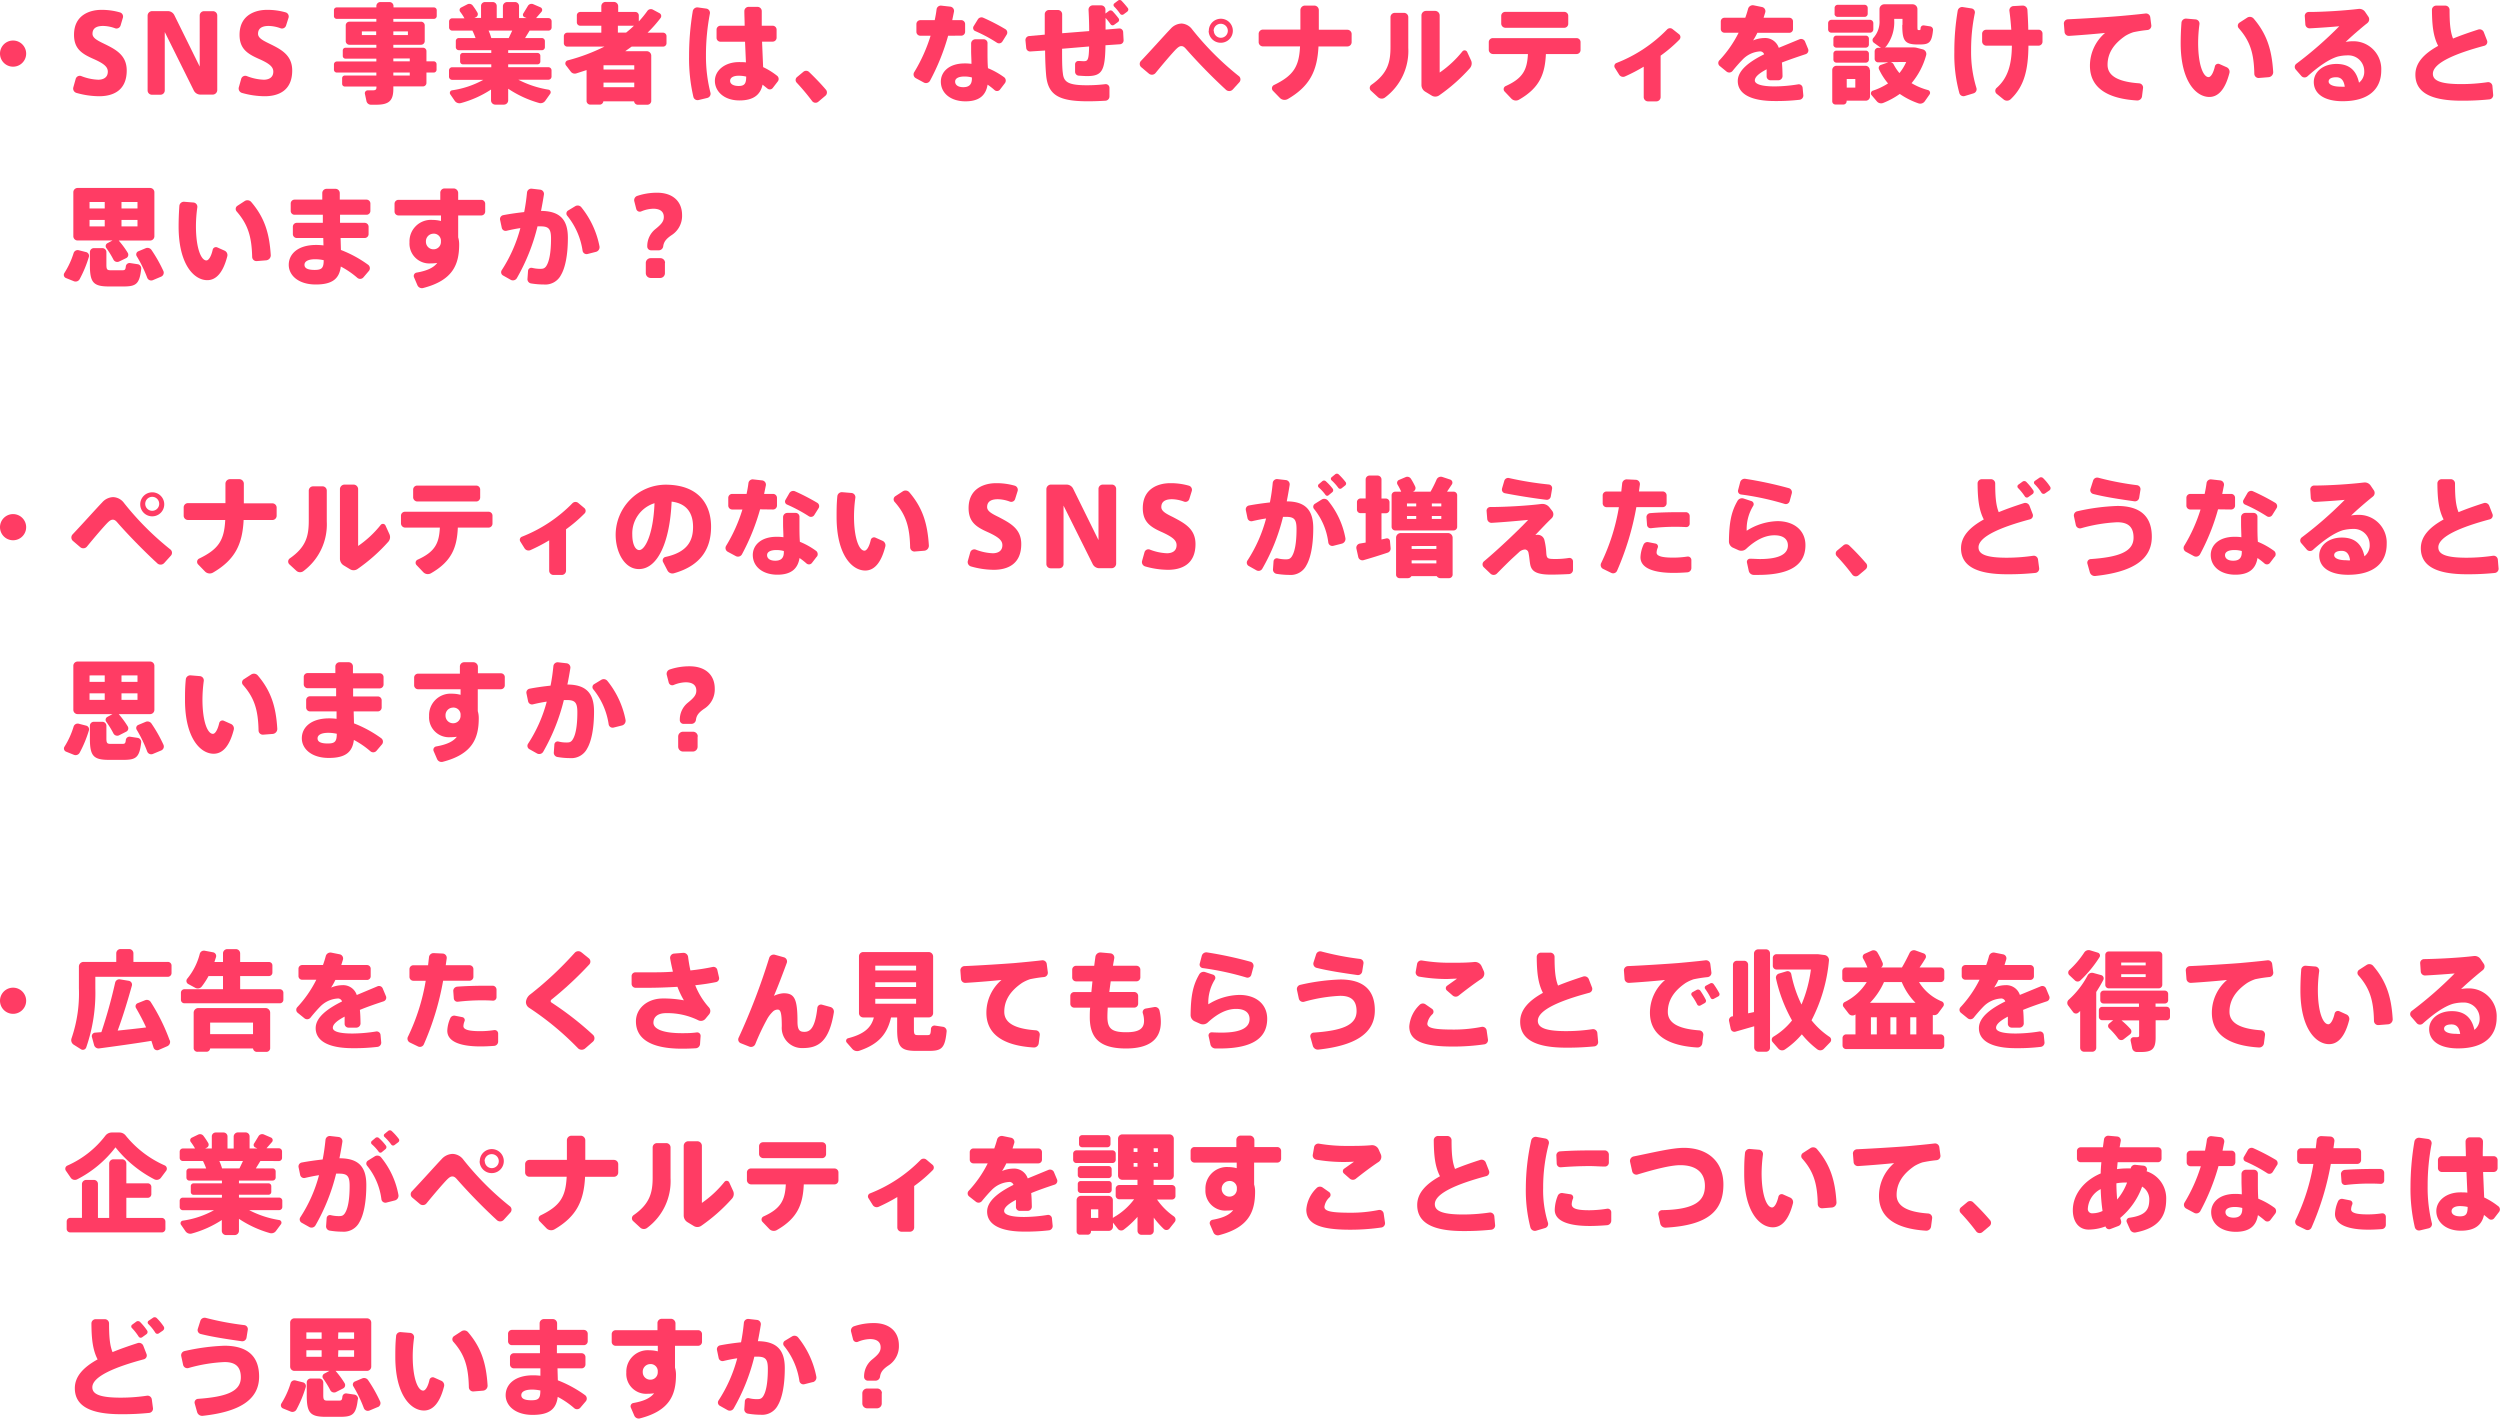 <svg xmlns="http://www.w3.org/2000/svg" width="582.96" height="330.78" viewBox="0 0 582.96 330.78"><defs><style>.cls-1{fill:#ff3c64;}</style></defs><title>commentary9_text2</title><g id="レイヤー_2" data-name="レイヤー 2"><g id="レイヤー_6" data-name="レイヤー 6"><path class="cls-1" d="M6.1,12.45a3.05,3.05,0,1,1-3-3A3.06,3.06,0,0,1,6.1,12.45Z"/><path class="cls-1" d="M29.55,16.44c0,4.67-3.18,6-6.43,6a19.72,19.72,0,0,1-5.31-.78,1.06,1.06,0,0,1-.71-1.3l.56-2a1,1,0,0,1,1.24-.64,12,12,0,0,0,4,.87c1,0,2.24-.38,2.24-1.88,0-1.12-.89-1.88-3.3-2.95-2.7-1.19-4.58-2.34-4.58-5.64,0-4.83,4-5.82,6.35-5.82A15.3,15.3,0,0,1,28,2.9a1,1,0,0,1,.66,1.22L28.1,6a1,1,0,0,1-1.22.61,8.52,8.52,0,0,0-2.79-.56c-1.05,0-2.52.2-2.52,1.83,0,1,1.22,1.6,2.72,2.33C27,11.53,29.55,12.86,29.55,16.44Z"/><path class="cls-1" d="M50.66,3.61V21a1.07,1.07,0,0,1-1.07,1.06H46.72a1.73,1.73,0,0,1-1.55-1L38.42,7.47V21.09a1,1,0,0,1-1,1h-2a1,1,0,0,1-1-1V3.66a1.07,1.07,0,0,1,1.07-1.07H39.1a1.71,1.71,0,0,1,1.55.94l5.92,12V3.61a1,1,0,0,1,1-1h2.06A1,1,0,0,1,50.66,3.61Z"/><path class="cls-1" d="M68.14,16.44c0,4.67-3.17,6-6.43,6a19.72,19.72,0,0,1-5.31-.78,1.07,1.07,0,0,1-.71-1.3l.56-2a1,1,0,0,1,1.25-.64,12,12,0,0,0,4,.87c1,0,2.23-.38,2.23-1.88,0-1.12-.89-1.88-3.3-2.95-2.69-1.19-4.57-2.34-4.57-5.64,0-4.83,4-5.82,6.35-5.82a15.4,15.4,0,0,1,4.42.59,1,1,0,0,1,.66,1.22L66.69,6a1,1,0,0,1-1.22.61,8.52,8.52,0,0,0-2.79-.56c-1,0-2.51.2-2.51,1.83,0,1,1.21,1.6,2.71,2.33C65.58,11.53,68.14,12.86,68.14,16.44Z"/><path class="cls-1" d="M91.72,4.4v.66h6.45a.86.86,0,0,1,.87.86V9.58a.86.86,0,0,1-.87.86H91.72v.69h6.91a.79.79,0,0,1,.81.81V14.3h1.7a.67.67,0,0,1,.66.66v1.3a.67.67,0,0,1-.66.66h-1.7v2.39a.82.82,0,0,1-.81.84H91.72v.58c0,2.8-1.07,3.69-4,3.69-.41,0-.84,0-1.27,0a1.08,1.08,0,0,1-1-.86l-.36-1.68a.67.67,0,0,1,.69-.81h1c.77,0,1-.13,1-.71v-.18H80.41a.63.63,0,0,1-.63-.64V18.24a.63.63,0,0,1,.63-.63h7.35v-.69H78.53a.67.67,0,0,1-.66-.66V15a.68.68,0,0,1,.66-.66h9.23v-.66H80.57a.63.63,0,0,1-.64-.63V11.76a.63.63,0,0,1,.64-.63h7.19v-.69H81.48a.85.85,0,0,1-.86-.86V5.92a.85.85,0,0,1,.86-.86h6.28V4.4H78.53a.64.64,0,0,1-.66-.67V2.39a.64.64,0,0,1,.66-.66h9.23V1.37a.94.94,0,0,1,1-.89h2a.94.94,0,0,1,1,.89v.36h9.4a.66.66,0,0,1,.68.66V3.73a.66.66,0,0,1-.68.67Zm-4,3.78V7.32H84.38v.86Zm4-.86v.86h3.4V7.32Zm0,6.32v.66h3.83v-.66Zm3.83,3.28H91.72v.69h3.83Z"/><path class="cls-1" d="M123.5,7.14l-1.06,1.73h3.88a.71.71,0,0,1,.74.71V11a.71.71,0,0,1-.74.71H118.5v.64h6.86A.66.66,0,0,1,126,13v1.34a.65.65,0,0,1-.68.66H118.5v.67h9.37a.74.74,0,0,1,.74.73v1.45a.74.74,0,0,1-.74.74h-7a23.21,23.21,0,0,0,7,2.31.62.62,0,0,1,.41,1l-1.12,1.58a1.32,1.32,0,0,1-1.47.53,25.3,25.3,0,0,1-7.19-3.32V23.4a1,1,0,0,1-1,1h-2a1,1,0,0,1-1-1V20.88a24.28,24.28,0,0,1-7,3.15,1.34,1.34,0,0,1-1.45-.5L105,22a.61.61,0,0,1,.41-.94,21.38,21.38,0,0,0,7.29-2.44h-7.26a.74.74,0,0,1-.74-.74V16.41a.74.74,0,0,1,.74-.73h9.12V15h-6.61a.64.64,0,0,1-.66-.66V13a.64.64,0,0,1,.66-.66h6.61v-.64H107a.69.69,0,0,1-.71-.71V9.58a.69.69,0,0,1,.71-.71h3.89a15.45,15.45,0,0,0-.73-1.73h-4.7a.74.74,0,0,1-.74-.74V5a.74.74,0,0,1,.74-.73h2.84a11.79,11.79,0,0,0-1-1.53.66.66,0,0,1,.26-1L109,1a1,1,0,0,1,1.22.28A15.31,15.31,0,0,1,111.36,3,.78.78,0,0,1,111,4l-.38.18h1.55V1.4a.91.91,0,0,1,.91-.92h1.83a.92.92,0,0,1,.92.92V4.22h1.44V1.42a1,1,0,0,1,1-.94h1.85a.93.93,0,0,1,.91.94v2.8h1.78L122.28,4a.6.6,0,0,1-.22-.91l1-1.65A1,1,0,0,1,124.39,1l1.65.71a.67.67,0,0,1,.26,1L125,4.22h2.89a.74.74,0,0,1,.74.73V6.4a.74.74,0,0,1-.74.74Zm-4.06,0h-5.51a11.5,11.5,0,0,1,.63,1.73h4.07Z"/><path class="cls-1" d="M155.42,8.43v1.63a.8.8,0,0,1-.82.81h-7.31l-1.5,1.07h5a1.05,1.05,0,0,1,1.07,1V23.63a.92.92,0,0,1-1,.79h-2a.89.89,0,0,1-1-.79v0h-7.17v0a.87.87,0,0,1-1,.76h-1.91a.88.88,0,0,1-1-.76V16.34l-2.41.78a1.16,1.16,0,0,1-1.22-.35L132,15.27a.74.74,0,0,1,.38-1.19,43.73,43.73,0,0,0,8.56-3.21H132.3a.8.8,0,0,1-.82-.81V8.43a.81.81,0,0,1,.82-.81h7.92V6h-4.9a.79.79,0,0,1-.81-.81V3.61a.8.8,0,0,1,.81-.82h4.9V1.45a1,1,0,0,1,1-1h1.93a1,1,0,0,1,1,1V2.79h4a.81.81,0,0,1,.81.82V5a23.67,23.67,0,0,0,2-2.46,1,1,0,0,1,1.27-.3l1.55.83a.76.76,0,0,1,.26,1.12A29.72,29.72,0,0,1,151,7.62h3.58A.81.81,0,0,1,155.42,8.43Zm-14.69,6.79v1h7.17v-1Zm7.17,5.11V19.26h-7.17v1.07ZM147.82,6h-3.74v1.6H146C146.62,7.11,147.23,6.58,147.82,6Z"/><path class="cls-1" d="M165.66,21.6a1,1,0,0,1-.74,1.24l-2,.48a1,1,0,0,1-1.24-.76,39.43,39.43,0,0,1-1-9.4,63.27,63.27,0,0,1,.86-10.54,1.08,1.08,0,0,1,1.19-.89l2,.28a1,1,0,0,1,.81,1.14,51.42,51.42,0,0,0-.92,9.81A34.41,34.41,0,0,0,165.66,21.6ZM181.36,19l-1.17,1.52a.87.87,0,0,1-1.27.1l-1.1-.88c-.5,2.36-2.13,3.68-5.38,3.68-3.69,0-5.74-2.19-5.74-4.57s2.28-4.37,5.61-4.37c.56,0,1.12,0,1.63.07l-.21-4.82H168a.91.91,0,0,1-.91-.92V6.94A.91.91,0,0,1,168,6h5.64c0-1.22-.07-2.39-.07-3.4a1,1,0,0,1,1-1h2.06a1,1,0,0,1,1,1c0,.91,0,1.93,0,2.89V6h2.54a.92.92,0,0,1,.92.92V8.79a.92.92,0,0,1-.92.92H177.7l.25,5.94a16.67,16.67,0,0,1,3.23,2A.94.94,0,0,1,181.36,19ZM174,17.86a7.63,7.63,0,0,0-1.75-.2c-1.3,0-2,.48-2,1.19s.71,1.2,2,1.2C173.68,20.05,174,19.41,174,17.86Z"/><path class="cls-1" d="M192.43,22.36l-1.62,1.37a1,1,0,0,1-1.45-.18,51.63,51.63,0,0,0-3.58-4.27.89.89,0,0,1,.05-1.29l1.47-1.22a1,1,0,0,1,1.4.05c1.32,1.27,2.77,2.77,3.86,4.06A1,1,0,0,1,192.43,22.36Z"/><path class="cls-1" d="M221.09,8.33a51.28,51.28,0,0,1-4.24,10.52,1.07,1.07,0,0,1-1.45.38l-1.85-1a1,1,0,0,1-.36-1.42A37.54,37.54,0,0,0,217,8.33h-2.39a.91.91,0,0,1-.92-.91V5.62a.92.92,0,0,1,.92-.92h3.35c.18-.84.33-1.68.43-2.49a1,1,0,0,1,1.15-.89l2.06.23a1,1,0,0,1,.86,1.14l-.41,2h2.09a.92.92,0,0,1,.91.92v1.8a.91.91,0,0,1-.91.91Zm13.24,11.06-1.14,1.49a.87.87,0,0,1-1.27.13,15.18,15.18,0,0,0-1.63-1.27c-.41,2.54-2,3.89-5.16,3.89-3.4,0-5.74-1.86-5.74-4.6,0-2.21,1.83-4.24,5.56-4.24a10.24,10.24,0,0,1,1.58.1c0-1-.08-2.06-.08-3.08V10.16a1,1,0,0,1,1-1h1.94a.89.89,0,0,1,.88,1c0,.56,0,1.15,0,1.65,0,1.38,0,2.82.11,4.09a18.27,18.27,0,0,1,3.83,2.16A1,1,0,0,1,234.33,19.39Zm-7.7-1.05v-.28a6.73,6.73,0,0,0-1.7-.22c-1.45,0-2.21.45-2.21,1.19s.63,1.3,1.9,1.3S226.63,19.77,226.63,18.34Zm8.11-10.26-1,1.6a.91.91,0,0,1-1.27.28,33.92,33.92,0,0,0-5.08-2.72.78.78,0,0,1-.36-1.12L228,4.55a1,1,0,0,1,1.29-.41,48.65,48.65,0,0,1,5.16,2.67A.92.92,0,0,1,234.74,8.08Z"/><path class="cls-1" d="M262,9.32a.9.9,0,0,1-.84,1l-3.38.23c-.1,5.87-.73,7.19-4.26,7.19-.56,0-1.27-.05-2-.1a.91.91,0,0,1-.83-.92V15a.78.78,0,0,1,.83-.78c.41,0,.82.05,1.17.05.94,0,1.22-.21,1.27-3.43l-6.3.53c0,2.44,0,4.47.18,5.69.2,2.14,1.35,2.85,5.87,2.82a35.77,35.77,0,0,0,4-.25.87.87,0,0,1,1,.86v2a1,1,0,0,1-1,1c-1.27.08-2.82.13-4,.13-6.66,0-9.3-1.35-9.76-6-.12-1.3-.23-3.33-.25-5.84L240.3,12a.91.91,0,0,1-1-.79l-.18-1.8a.94.94,0,0,1,.82-1l3.68-.33c0-1.62,0-3.25,0-4.75a1,1,0,0,1,1-1h2.06a1,1,0,0,1,1,1c0,1.45,0,2.95,0,4.42l6.3-.5c0-1.71-.07-3.51-.15-5a1,1,0,0,1,.94-1h2a1,1,0,0,1,1,1c0,.3,0,.61,0,.91l.82-.61a.66.66,0,0,1,.86.08,19,19,0,0,1,1.4,1.67.6.6,0,0,1-.13.82l-.94.68a.57.57,0,0,1-.79-.12,14.46,14.46,0,0,0-1.19-1.5c0,.89,0,1.78,0,2.72l3.1-.26a.88.88,0,0,1,1,.84Zm.92-6.65-.92.68a.57.57,0,0,1-.79-.12,12,12,0,0,0-1.39-1.68.5.5,0,0,1,0-.74l.89-.68a.62.62,0,0,1,.84.07c.48.51,1,1.1,1.44,1.68A.57.57,0,0,1,262.89,2.67Z"/><path class="cls-1" d="M289,19.18l-1.53,1.68a1.12,1.12,0,0,1-1.6.07,130.15,130.15,0,0,1-9.27-9.47c-.41-.48-.71-.71-1.12-.71s-.76.25-1.3.78c-.91.94-2.92,3.28-4.72,5.49a1.1,1.1,0,0,1-1.58.13l-1.72-1.45a1,1,0,0,1-.08-1.52c2.44-2.57,5.56-6.08,6.88-7.45a3.54,3.54,0,0,1,2.6-1.24A3.29,3.29,0,0,1,278,6.86a67.5,67.5,0,0,0,10.77,10.8A1,1,0,0,1,289,19.18Zm-7.12-12a2.8,2.8,0,1,1,2.8,2.79A2.8,2.8,0,0,1,281.84,7.22Zm1.17,0a1.63,1.63,0,1,0,1.63-1.63A1.64,1.64,0,0,0,283,7.22Z"/><path class="cls-1" d="M315.18,7.9V9.83a1,1,0,0,1-1,1h-6.73c-.28,5.66-2,9.27-7.17,12.27a1.54,1.54,0,0,1-1.83-.26l-1.62-1.67a.85.85,0,0,1,.25-1.35c4.57-2.21,5.85-4.32,6.07-9H294.5a1,1,0,0,1-1-1V7.9a1,1,0,0,1,1-1h8.73V2.36A1.08,1.08,0,0,1,304.3,1.3h2.16a1.07,1.07,0,0,1,1.07,1.06V6.94h6.68A1,1,0,0,1,315.18,7.9Z"/><path class="cls-1" d="M328.39,4v7.16A13.56,13.56,0,0,1,323,22.71a1.28,1.28,0,0,1-1.68-.05l-1.63-1.5a.89.89,0,0,1,.08-1.37c3.81-2.64,4.47-5.26,4.47-8.81V4a1,1,0,0,1,1-1h2.09A1,1,0,0,1,328.39,4Zm14.33,11.94a40.9,40.9,0,0,1-7.17,6.33,1.59,1.59,0,0,1-1.73,0l-1.47-.89a1.83,1.83,0,0,1-.89-1.58V3.61a1.07,1.07,0,0,1,1.07-1.07h2.11a1.08,1.08,0,0,1,1.07,1.07V16.92A25,25,0,0,0,341,12a.66.66,0,0,1,1.12.12l.92,2A1.67,1.67,0,0,1,342.72,15.93Z"/><path class="cls-1" d="M368.56,9.81v1.85a.93.93,0,0,1-.92.94h-7.16c-.21,4.55-1.37,7.85-6.28,10.65a1.46,1.46,0,0,1-1.78-.26l-1.57-1.65a.79.79,0,0,1,.25-1.27c4.12-1.85,5-3.89,5.19-7.47h-8.13a1,1,0,0,1-1-.94V9.81a.94.94,0,0,1,1-.92h19.48A.92.92,0,0,1,368.56,9.81Zm-18.5-4.27V3.68a.93.93,0,0,1,.94-.91h13.77a.92.92,0,0,1,.92.91V5.54a.93.93,0,0,1-.92.94H351A1,1,0,0,1,350.06,5.54Z"/><path class="cls-1" d="M391.63,9.22a32.93,32.93,0,0,1-4.4,3.76v9.66a1,1,0,0,1-1,1h-1.94a1,1,0,0,1-1-1V15.55a40.36,40.36,0,0,1-4.4,2.29,1.09,1.09,0,0,1-1.34-.44l-1-1.6a.77.77,0,0,1,.41-1.12,33.32,33.32,0,0,0,11.76-7.79.94.94,0,0,1,1.32-.08L391.55,8A.86.86,0,0,1,391.63,9.22Z"/><path class="cls-1" d="M421.05,12.63c-1.68.56-3.66,1.22-5.54,1.95.1.94.13,2,.15,3.2a1,1,0,0,1-.94.94h-1.88a.9.9,0,0,1-.89-.94v-.53c0-.41,0-.76,0-1.09-1.63.86-2.75,1.73-2.75,2.59s1.53,1.4,4.63,1.4a35.17,35.17,0,0,0,5.51-.49.9.9,0,0,1,1,.77l.17,1.83a1,1,0,0,1-.83,1,47.29,47.29,0,0,1-5.85.3c-5.36,0-8.61-1.55-8.61-4.67,0-2.54,2.82-4.58,6.15-6.23a1,1,0,0,0-.89-.68A6.18,6.18,0,0,0,406.24,14c-.46.46-1.4,1.5-2.21,2.51a1,1,0,0,1-1.45.16l-1.53-1.25A.9.9,0,0,1,401,14a27,27,0,0,0,4.42-6.37h-3.3a.86.86,0,0,1-.86-.87V5a.85.85,0,0,1,.86-.86h4.85c.26-.71.48-1.43.66-2.11a1.14,1.14,0,0,1,1.3-.79l2,.41a1,1,0,0,1,.71,1.19l-.4,1.3h6a.85.85,0,0,1,.86.86V6.78a.86.86,0,0,1-.86.87h-7.45a14.85,14.85,0,0,1-1,1.78,7,7,0,0,1,2.59-.56,3.34,3.34,0,0,1,3.4,2.28l4.85-2a1,1,0,0,1,1.25.48l.74,1.78A.92.92,0,0,1,421.05,12.63Z"/><path class="cls-1" d="M436.06,7.62h-9a.76.76,0,0,1-.77-.73V5.39a.79.79,0,0,1,.77-.77h9a.79.79,0,0,1,.77.77v1.5A.76.76,0,0,1,436.06,7.62Zm0,8.72v6.14a1,1,0,0,1-1,1H430.6v.23a.76.76,0,0,1-.84.66h-1.67a.76.76,0,0,1-.84-.66V16.34a1,1,0,0,1,1-1H435A1,1,0,0,1,436,16.34Zm-8.54-5.92V9a.69.69,0,0,1,.69-.69h6.88a.71.71,0,0,1,.71.69v1.4a.73.73,0,0,1-.71.71h-6.88A.71.71,0,0,1,427.5,10.42Zm0,2.08a.69.69,0,0,1,.69-.69h6.88a.71.71,0,0,1,.71.69v1.4a.73.73,0,0,1-.71.71h-6.88a.71.71,0,0,1-.69-.71Zm.28-9.27V1.83a.73.73,0,0,1,.71-.71h6.3a.73.73,0,0,1,.71.71v1.4a.73.73,0,0,1-.71.71h-6.3A.73.73,0,0,1,427.78,3.23Zm4.83,15.19h-2v2h2Zm11-12.6V4.4h-1.93v.35a9.21,9.21,0,0,1-1.83,6,.93.93,0,0,1-.4.31h6.76a3,3,0,0,1,.66.07l1.47.38a1.1,1.1,0,0,1,.79,1.35,17,17,0,0,1-3.41,6.53A14.71,14.71,0,0,0,449.58,21a.67.67,0,0,1,.38,1l-1.14,1.63a1.3,1.3,0,0,1-1.53.45A17.7,17.7,0,0,1,443,21.9,18.17,18.17,0,0,1,439.14,24a1.3,1.3,0,0,1-1.5-.38l-1.25-1.47a.66.66,0,0,1,.31-1,15.23,15.23,0,0,0,3.56-1.7,14.56,14.56,0,0,1-2.09-3.26.75.75,0,0,1,.43-1.06l1.71-.59a.44.44,0,0,1,.15,0H438a.83.83,0,0,1-.86-.84v-1.7a.85.85,0,0,1,.86-.86h.64l-.18-.08L437,10a.77.77,0,0,1-.15-1.17,5.64,5.64,0,0,0,1.42-4.14V2.11A1.13,1.13,0,0,1,439.34,1H446a1.12,1.12,0,0,1,1.11,1.12V5.82c0,1,0,1.19.23,1.19h.31c.1,0,.18,0,.2-.46a.68.68,0,0,1,.76-.63l1.48.23a.81.81,0,0,1,.66.86c-.28,2.9-.94,3.33-2.9,3.36h-.91C444.09,10.32,443.58,9.37,443.58,5.82Zm-2.79,8.66a1.06,1.06,0,0,1,.74.56,10.35,10.35,0,0,0,1.34,2,11.71,11.71,0,0,0,1.58-2.59Z"/><path class="cls-1" d="M460.86,20.48a1,1,0,0,1-.68,1.29l-2,.61a1,1,0,0,1-1.29-.68,33.65,33.65,0,0,1-1.17-9.53,56.13,56.13,0,0,1,.79-9.68,1.05,1.05,0,0,1,1.19-.84l2,.31a.93.93,0,0,1,.79,1.14,42,42,0,0,0-.86,8.71A28.43,28.43,0,0,0,460.86,20.48ZM476.28,7.85V9.71a.93.93,0,0,1-.91.94H473c-.05,5.53-.94,9.47-4.15,12.49a1.23,1.23,0,0,1-1.6.08l-1.67-1.35a.91.91,0,0,1,0-1.37c2.69-2.36,3.51-5.56,3.56-9.85h-6a1,1,0,0,1-.94-.94V7.85a.93.93,0,0,1,.94-.91H469c-.1-1.4-.23-2.87-.44-4.4a1,1,0,0,1,.92-1.12l2.13-.12a1.1,1.1,0,0,1,1.15,1c.1,1.65.18,3.18.2,4.63h2.39A.9.9,0,0,1,476.28,7.85Z"/><path class="cls-1" d="M500.72,7a30,30,0,0,0-3.25.51,9,9,0,0,0-1.88.86c-2.82,1.93-4.14,4.14-4.14,6.74,0,2.28,1.88,3.93,7.39,4.32a1,1,0,0,1,.89,1.06l-.25,2a1.1,1.1,0,0,1-1.14.94c-7.12-.43-11-3.07-11-8.1a10.05,10.05,0,0,1,3.53-7.65c-2.19.23-5.57.51-8.39.69a1,1,0,0,1-1.06-.92l-.16-1.95a1,1,0,0,1,.92-1c3.63-.16,9.17-.51,11.71-.72,2-.17,4.45-.4,6.38-.63a1,1,0,0,1,1.14.89l.25,1.93A1,1,0,0,1,500.72,7Z"/><path class="cls-1" d="M519.86,17.05c-1,3.88-2.65,5.56-4.68,5.56-3.1,0-6.68-3.68-6.68-12.5,0-1.47.05-3,.18-4.77a1.05,1.05,0,0,1,1.14-1l2.14.18a1,1,0,0,1,.91,1.17,33.57,33.57,0,0,0-.3,4.29c0,5.13,1.19,8,2.43,8,.54,0,1.12-.94,1.48-2.52a.78.78,0,0,1,1.06-.53l1.71.76A1.16,1.16,0,0,1,519.86,17.05ZM529,18l-2.21.18a1,1,0,0,1-1.12-1c-.1-4.83-1-7.62-3.63-10.6a.87.87,0,0,1,.2-1.32L524,4.12a1.17,1.17,0,0,1,1.52.22c3.15,3.69,4.24,7.4,4.55,12.43A1.17,1.17,0,0,1,529,18Z"/><path class="cls-1" d="M555.27,16.41c0,4.32-2.89,7.19-9,7.19-4.4,0-6.73-1.8-6.73-4.49,0-2.32,2.13-4.2,5.28-4.2,3,0,4.65,1.5,5.26,4.37a3.2,3.2,0,0,0,1.22-2.74,3.68,3.68,0,0,0-3.76-3.63,10,10,0,0,0-2.49.3c-2.21.69-4.7,2.54-7,4.6a1,1,0,0,1-1.4-.08l-1.32-1.52a.92.92,0,0,1,.15-1.35,88.75,88.75,0,0,0,10-8.74c-1.65.16-4.42.36-6.91.49a1,1,0,0,1-1-.92l-.13-1.9a.92.92,0,0,1,.92-1c3.58,0,8.43-.33,11.61-.71a1.63,1.63,0,0,1,1.55.71l.76,1.12a1.1,1.1,0,0,1-.23,1.45c-1.65,1.32-3.71,3.1-5.08,4.42a8.88,8.88,0,0,1,1.65-.16A6.49,6.49,0,0,1,555.27,16.41Zm-8.51,3.81c-.2-1.44-.81-2.21-2-2.21s-1.76.41-1.76,1,.77,1.2,2.82,1.2A8.53,8.53,0,0,0,546.76,20.22Z"/><path class="cls-1" d="M580.53,23.17a61.6,61.6,0,0,1-6.56.31c-7.14,0-10.74-1.91-10.74-6.08,0-2.74,2-4.87,5.31-6.7-1.17-2.27-1.42-4.88-1.45-8.39a1,1,0,0,1,1-1h2.11a1,1,0,0,1,1,1c0,2.92.15,5.06.81,6.68,1.78-.73,3.76-1.42,5.87-2.1a1.05,1.05,0,0,1,1.32.66l.74,1.9a.92.92,0,0,1-.63,1.22c-6.46,1.73-12,3.94-12,6.53,0,1.52,1.55,2.41,6.61,2.41a42.59,42.59,0,0,0,6.17-.45,1,1,0,0,1,1.1.86l.17,2A1,1,0,0,1,580.53,23.17Z"/><path class="cls-1" d="M20.73,59.89a27.81,27.81,0,0,1-2.16,5.21,1.08,1.08,0,0,1-1.34.48l-1.81-.73A.79.79,0,0,1,15,63.68,19.2,19.2,0,0,0,17.17,59a1,1,0,0,1,1.15-.66l1.78.45A.9.9,0,0,1,20.73,59.89Zm-3.63-4.8V44.83a1,1,0,0,1,1-1H35a1,1,0,0,1,1,1V55.09a1,1,0,0,1-1,1H27.69l.1.13a20,20,0,0,1,2,2.74.87.87,0,0,1-.35,1.22L27.74,61a1,1,0,0,1-1.27-.43,21.63,21.63,0,0,0-1.7-2.77A.76.76,0,0,1,25,56.74l1.22-.66H18.09A1,1,0,0,1,17.1,55.09Zm3.78-6.48h3.54v-1.5H20.88Zm0,4.19h3.54V51.28H20.88Zm12.05,9.91c-.41,3.56-1.22,4.09-4.17,4.09H25.43c-3.66,0-4.47-.91-4.47-5v-3a.93.93,0,0,1,.94-.94h1.91a.94.94,0,0,1,1,.94v2.93c0,1.11.18,1.29,1,1.29h2.69c.58,0,.76-.07.84-.91a.88.88,0,0,1,1-.77l1.83.28A1,1,0,0,1,32.93,62.71Zm-4.6-14.1h3.73v-1.5H28.33Zm0,4.19h3.73V51.28H28.33Zm9.25,11.71-1.94.82a1,1,0,0,1-1.32-.59,30.39,30.39,0,0,0-2.44-5,.79.79,0,0,1,.39-1.15l1.7-.71a1.13,1.13,0,0,1,1.37.43,33.6,33.6,0,0,1,2.77,4.91A1,1,0,0,1,37.58,64.51Z"/><path class="cls-1" d="M53,59.76c-1,3.89-2.64,5.57-4.67,5.57-3.1,0-6.68-3.69-6.68-12.5,0-1.48.05-3,.17-4.78a1.06,1.06,0,0,1,1.15-1l2.13.17A1,1,0,0,1,46,48.43a32.09,32.09,0,0,0-.31,4.3c0,5.13,1.2,8,2.44,8,.53,0,1.12-.94,1.47-2.51a.78.78,0,0,1,1.07-.53l1.7.76A1.13,1.13,0,0,1,53,59.76Zm9.12.94-2.21.18a1,1,0,0,1-1.11-1c-.11-4.83-1.05-7.63-3.64-10.6A.88.88,0,0,1,55.34,48l1.72-1.12a1.18,1.18,0,0,1,1.53.23c3.15,3.68,4.24,7.39,4.55,12.42A1.18,1.18,0,0,1,62.09,60.7Z"/><path class="cls-1" d="M85.52,50.08H79.29c0,.64,0,1.25,0,1.88h5.77a.91.91,0,0,1,.89.89v1.76a.91.91,0,0,1-.89.89H79.42l.08,2.79a27.56,27.56,0,0,1,6.38,3.48,1,1,0,0,1,.17,1.37l-1.32,1.55a1,1,0,0,1-1.4.1,20,20,0,0,0-3.86-2.64c-.35,2.8-1.9,4.19-5.84,4.19-4.14,0-6.3-2.21-6.3-4.57,0-2.57,2.16-4.65,6.38-4.65a14.53,14.53,0,0,1,1.72.1l-.05-1.72h-6.2a.91.91,0,0,1-.89-.89V52.85a.91.91,0,0,1,.89-.89h6.1l0-1.88H68.68a.89.89,0,0,1-.89-.88V47.44a.9.9,0,0,1,.89-.89h6.47c0-.53,0-1,0-1.52a1,1,0,0,1,1-1h2.08a1,1,0,0,1,1,1v1.52h6.25a.91.91,0,0,1,.89.89V49.2A.9.9,0,0,1,85.52,50.08Zm-10,10.6a9.23,9.23,0,0,0-2-.23c-1.73,0-2.52.53-2.52,1.3s.69,1.19,2.36,1.19S75.48,62.51,75.48,60.68Z"/><path class="cls-1" d="M113.14,47.52v1.8a.92.92,0,0,1-.92.92h-5.38v5.1a5.73,5.73,0,0,1,.23,1.63c0,4.75-1.5,8.41-8.39,10.19a1.14,1.14,0,0,1-1.35-.66l-.78-1.83a.79.79,0,0,1,.58-1.1c2.59-.45,4-1.19,4.83-2.26a8.76,8.76,0,0,1-1.47.11,4.63,4.63,0,0,1-5-4.93,5,5,0,0,1,5.34-5.21,8.2,8.2,0,0,1,2,.25c0-.43,0-.86,0-1.29H92.91a.92.92,0,0,1-.91-.92v-1.8a.92.92,0,0,1,.91-.92h9.76l0-1.6a1,1,0,0,1,1-1.06h2.13A1.08,1.08,0,0,1,106.84,45v1.6h5.38A.92.92,0,0,1,113.14,47.52Zm-10.32,8.92V56a1.67,1.67,0,0,0-1.9-1.5,1.77,1.77,0,0,0-1.6,1.88,1.74,1.74,0,0,0,1.7,1.75A1.71,1.71,0,0,0,102.82,56.44Z"/><path class="cls-1" d="M132.42,55.44c0,4.17-.66,7.07-1.6,8.67a4.11,4.11,0,0,1-4,2.23,18.73,18.73,0,0,1-3-.25A1,1,0,0,1,123,65l.13-1.83a.77.77,0,0,1,.94-.71,8.14,8.14,0,0,0,1.85.23c.71,0,1-.08,1.38-.53.73-1,1.19-3.08,1.19-6.53,0-2.36-.61-2.85-2.52-2.85h-.63a46.08,46.08,0,0,1-4.83,12.1,1.07,1.07,0,0,1-1.4.38l-1.77-1A.87.87,0,0,1,117,63a33.86,33.86,0,0,0,4.34-9.81c-1.07.15-2.16.38-3.25.63a.91.91,0,0,1-1.09-.73l-.39-1.83a.92.92,0,0,1,.74-1.09c1.6-.31,3.3-.54,4.88-.72.3-1.49.51-3,.66-4.54A1,1,0,0,1,124,44l2,.23a1,1,0,0,1,.84,1.11c-.2,1.27-.43,2.57-.68,3.84C130.54,49.22,132.42,51.18,132.42,55.44ZM139,58.72l-2,.51a.94.94,0,0,1-1.15-.76,16.79,16.79,0,0,0-3.58-8.16.81.81,0,0,1,.2-1.22l1.65-1a1.1,1.1,0,0,1,1.43.23,20.8,20.8,0,0,1,4.24,9.12A1.12,1.12,0,0,1,139,58.72Z"/><path class="cls-1" d="M159.05,50.16a5.33,5.33,0,0,1-2.49,4.7c-1.3.89-1.78,1.58-1.91,2.59a1.06,1.06,0,0,1-1,.92h-1.85a.89.89,0,0,1-.87-.92,5.09,5.09,0,0,1,1.86-4c1.45-1.17,2-1.83,2-2.85,0-1.57-1.32-1.93-2.46-1.93a7.83,7.83,0,0,0-2.84.64.85.85,0,0,1-1.12-.56l-.46-1.81a1.06,1.06,0,0,1,.63-1.24,14.33,14.33,0,0,1,4.68-.76C156.76,44.93,159.05,46.86,159.05,50.16Zm-4,11.15v2.37A1.11,1.11,0,0,1,154,64.82h-2.26a1.14,1.14,0,0,1-1.15-1.14V61.31a1.12,1.12,0,0,1,1.15-1.11H154A1.09,1.09,0,0,1,155.08,61.31Z"/><path class="cls-1" d="M6.1,122.88a3.05,3.05,0,1,1-3-3A3.06,3.06,0,0,1,6.1,122.88Z"/><path class="cls-1" d="M39.81,129.61l-1.52,1.68a1.13,1.13,0,0,1-1.6.08c-3.61-3.33-7.32-7.22-9.28-9.48-.4-.48-.71-.71-1.11-.71s-.77.25-1.3.79c-.91.94-2.92,3.27-4.72,5.48a1.1,1.1,0,0,1-1.58.13L17,126.13a1.06,1.06,0,0,1-.07-1.52c2.43-2.57,5.56-6.07,6.88-7.44a3.55,3.55,0,0,1,2.59-1.25,3.29,3.29,0,0,1,2.52,1.37,67.09,67.09,0,0,0,10.77,10.8A1,1,0,0,1,39.81,129.61Zm-7.11-12a2.8,2.8,0,1,1,2.79,2.79A2.79,2.79,0,0,1,32.7,117.65Zm1.17,0a1.63,1.63,0,0,0,3.25,0,1.63,1.63,0,1,0-3.25,0Z"/><path class="cls-1" d="M64.51,118.33v1.93a1,1,0,0,1-1,1H56.81c-.28,5.67-2,9.27-7.16,12.27a1.54,1.54,0,0,1-1.83-.25l-1.63-1.68a.85.85,0,0,1,.25-1.35c4.58-2.21,5.85-4.31,6.08-9H43.83a1,1,0,0,1-1-1v-1.93a1,1,0,0,1,1-1h8.74V112.8a1.07,1.07,0,0,1,1.06-1.07h2.16a1.07,1.07,0,0,1,1.07,1.07v4.57h6.68A1,1,0,0,1,64.51,118.33Z"/><path class="cls-1" d="M76.2,114.42v7.17a13.57,13.57,0,0,1-5.42,11.56,1.28,1.28,0,0,1-1.67-.05l-1.63-1.5a.9.9,0,0,1,.08-1.38C71.37,127.58,72,125,72,121.41v-7a1,1,0,0,1,1-1h2.08A1,1,0,0,1,76.2,114.42Zm14.32,11.94a40.48,40.48,0,0,1-7.16,6.33,1.59,1.59,0,0,1-1.73.05l-1.47-.89a1.83,1.83,0,0,1-.89-1.58V114A1.08,1.08,0,0,1,80.34,113h2.11A1.08,1.08,0,0,1,83.51,114v13.31a24.31,24.31,0,0,0,5.26-4.9.66.66,0,0,1,1.12.13l.91,2A1.65,1.65,0,0,1,90.52,126.36Z"/><path class="cls-1" d="M114.84,120.24v1.85a.93.93,0,0,1-.92.94h-7.16c-.2,4.55-1.37,7.85-6.27,10.65a1.46,1.46,0,0,1-1.78-.25l-1.58-1.66a.79.79,0,0,1,.26-1.27c4.11-1.85,5-3.88,5.18-7.47H94.44a1,1,0,0,1-.94-.94v-1.85a.93.93,0,0,1,.94-.91h19.48A.91.91,0,0,1,114.84,120.24ZM96.34,116v-1.85a.94.94,0,0,1,.94-.92h13.77a.92.92,0,0,1,.92.92V116a.93.93,0,0,1-.92.94H97.28A1,1,0,0,1,96.34,116Z"/><path class="cls-1" d="M136.38,119.66a33.65,33.65,0,0,1-4.39,3.76v9.65a1,1,0,0,1-1,1h-1.93a1,1,0,0,1-1-1V126a41.29,41.29,0,0,1-4.4,2.29,1.1,1.1,0,0,1-1.34-.43l-1-1.6a.77.77,0,0,1,.41-1.12,33.57,33.57,0,0,0,11.76-7.8,1,1,0,0,1,1.32-.08l1.4,1.17A.87.87,0,0,1,136.38,119.66Z"/><path class="cls-1" d="M165.81,122.83c0,4.6-1.91,8.94-8.67,10.85a1.3,1.3,0,0,1-1.52-.69l-1-1.93a.83.83,0,0,1,.56-1.19c5.18-1.12,6.43-3.84,6.43-7s-1.42-5.47-5-5.9c-.4,9.38-3.22,15.73-7.64,15.73-3.38,0-5.41-4-5.41-8a11.73,11.73,0,0,1,11.73-11.68C163.16,113.08,165.81,117.85,165.81,122.83Zm-13.19-5.49a7.38,7.38,0,0,0-5.18,7.32c0,2.24.71,3.61,1.62,3.61C150.38,128.27,152.34,124.69,152.62,117.34Z"/><path class="cls-1" d="M177.24,118.77A51.18,51.18,0,0,1,173,129.28a1.07,1.07,0,0,1-1.45.38l-1.86-1a1,1,0,0,1-.35-1.42,37,37,0,0,0,3.78-8.43h-2.38a.92.92,0,0,1-.92-.92v-1.8a.92.92,0,0,1,.92-.92h3.35c.18-.84.33-1.67.43-2.49a1,1,0,0,1,1.15-.89l2.05.23a1,1,0,0,1,.87,1.15l-.41,2h2.08a.92.92,0,0,1,.92.92v1.8a.92.92,0,0,1-.92.92Zm13.24,11-1.15,1.5a.88.88,0,0,1-1.27.12,16.45,16.45,0,0,0-1.62-1.27c-.41,2.54-2,3.89-5.16,3.89-3.4,0-5.74-1.85-5.74-4.6,0-2.21,1.83-4.24,5.56-4.24a10.24,10.24,0,0,1,1.58.1c0-1-.08-2.06-.08-3.07V120.6a1,1,0,0,1,1-1h1.93a.9.9,0,0,1,.89,1c0,.55,0,1.14,0,1.65,0,1.37,0,2.82.1,4.09a17.27,17.27,0,0,1,3.84,2.16A1,1,0,0,1,190.48,129.82Zm-7.7-1v-.28a6.37,6.37,0,0,0-1.7-.23c-1.45,0-2.21.45-2.21,1.19s.63,1.3,1.9,1.3S182.78,130.2,182.78,128.78Zm8.1-10.27-1,1.6a.91.91,0,0,1-1.27.28,35.85,35.85,0,0,0-5.08-2.72.76.76,0,0,1-.36-1.11l.91-1.58a1.05,1.05,0,0,1,1.3-.41,50.59,50.59,0,0,1,5.16,2.67A.91.91,0,0,1,190.88,118.51Z"/><path class="cls-1" d="M206.43,127.48c-1,3.89-2.64,5.56-4.67,5.56-3.1,0-6.68-3.68-6.68-12.5,0-1.47,0-3,.17-4.77a1.06,1.06,0,0,1,1.15-1l2.13.18a1,1,0,0,1,.92,1.17,32,32,0,0,0-.31,4.29c0,5.13,1.2,8,2.44,8,.53,0,1.12-.94,1.47-2.51a.79.79,0,0,1,1.07-.54l1.7.76A1.14,1.14,0,0,1,206.43,127.48Zm9.12.94-2.21.18a1,1,0,0,1-1.11-1c-.11-4.83-1-7.62-3.64-10.59a.88.88,0,0,1,.21-1.32l1.72-1.12a1.17,1.17,0,0,1,1.53.23c3.15,3.68,4.24,7.39,4.55,12.42A1.18,1.18,0,0,1,215.55,128.42Z"/><path class="cls-1" d="M238.14,126.87c0,4.68-3.17,6-6.43,6a19.7,19.7,0,0,1-5.31-.79,1.06,1.06,0,0,1-.71-1.3l.56-2a1,1,0,0,1,1.25-.63,12.18,12.18,0,0,0,4,.86c1,0,2.24-.38,2.24-1.88,0-1.12-.89-1.88-3.3-3-2.7-1.19-4.58-2.33-4.58-5.64,0-4.82,4-5.82,6.36-5.82a15.4,15.4,0,0,1,4.42.59,1,1,0,0,1,.66,1.22l-.59,1.88a.94.94,0,0,1-1.22.61,8.52,8.52,0,0,0-2.79-.56c-1,0-2.52.2-2.52,1.83,0,1,1.22,1.6,2.72,2.34C235.58,122,238.14,123.29,238.14,126.87Z"/><path class="cls-1" d="M260.27,114v17.43a1.08,1.08,0,0,1-1.07,1.07h-2.87a1.72,1.72,0,0,1-1.55-1L248,117.9v13.62a1,1,0,0,1-1,1h-2a1,1,0,0,1-1-1V114.09A1.08,1.08,0,0,1,245,113h3.68a1.71,1.71,0,0,1,1.55.94l5.92,12V114a1,1,0,0,1,1-1h2.05A1,1,0,0,1,260.27,114Z"/><path class="cls-1" d="M278.77,126.87c0,4.68-3.18,6-6.43,6a19.7,19.7,0,0,1-5.31-.79,1.06,1.06,0,0,1-.71-1.3l.56-2a.94.94,0,0,1,1.24-.63,12.18,12.18,0,0,0,4,.86c1,0,2.24-.38,2.24-1.88,0-1.12-.89-1.88-3.31-3-2.69-1.19-4.57-2.33-4.57-5.64,0-4.82,4-5.82,6.35-5.82a15.35,15.35,0,0,1,4.42.59,1,1,0,0,1,.66,1.22l-.58,1.88a.94.94,0,0,1-1.22.61,8.53,8.53,0,0,0-2.8-.56c-1,0-2.51.2-2.51,1.83,0,1,1.22,1.6,2.72,2.34C276.2,122,278.77,123.29,278.77,126.87Z"/><path class="cls-1" d="M306.23,123.16c0,4.17-.66,7.06-1.6,8.66a4.1,4.1,0,0,1-4,2.24,18.73,18.73,0,0,1-2.95-.25,1,1,0,0,1-.84-1.07l.13-1.83a.77.77,0,0,1,.94-.71,8.14,8.14,0,0,0,1.85.23c.71,0,1-.08,1.38-.54.73-1,1.19-3.07,1.19-6.53,0-2.36-.61-2.84-2.52-2.84h-.63a45.86,45.86,0,0,1-4.83,12.09A1,1,0,0,1,293,133l-1.78-1a.89.89,0,0,1-.33-1.3,33.67,33.67,0,0,0,4.34-9.8c-1.07.15-2.16.38-3.25.63a.92.92,0,0,1-1.09-.74l-.38-1.83a.92.92,0,0,1,.73-1.09c1.6-.3,3.31-.53,4.88-.71a43.35,43.35,0,0,0,.66-4.55,1,1,0,0,1,1.12-.89l2,.23a1,1,0,0,1,.83,1.12c-.2,1.27-.43,2.57-.68,3.84C304.35,116.94,306.23,118.89,306.23,123.16Zm7.5,2.34a1.13,1.13,0,0,1-.84,1.27l-2,.51a.94.94,0,0,1-1.15-.77,15.38,15.38,0,0,0-3.32-7.82.81.81,0,0,1,.2-1.22l1.6-1a1.14,1.14,0,0,1,1.42.23A19.29,19.29,0,0,1,313.73,125.5Zm-6.23-11.84a.51.51,0,0,1,0-.74l.84-.71a.61.61,0,0,1,.81,0,12.54,12.54,0,0,1,1.63,1.77.6.6,0,0,1-.11.79l-.86.71a.48.48,0,0,1-.74-.1A10.74,10.74,0,0,0,307.5,113.66Zm6.2-.48-.86.68a.53.53,0,0,1-.76-.1A12.06,12.06,0,0,0,310.5,112a.47.47,0,0,1,0-.71l.83-.68a.62.62,0,0,1,.82,0,14.8,14.8,0,0,1,1.62,1.8A.56.56,0,0,1,313.7,113.18Z"/><path class="cls-1" d="M324.27,127.81a1,1,0,0,1-.71,1.07c-1.75.58-3.94,1.27-5.64,1.75a1,1,0,0,1-1.19-.71l-.44-2a1,1,0,0,1,.79-1.17l1.37-.23v-6.86h-1.16a.83.83,0,0,1-.87-.84v-1.73a.86.86,0,0,1,.87-.86h1.16V111.8a.92.92,0,0,1,.92-.91h1.85a.92.92,0,0,1,.92.91v4.45h1a.86.86,0,0,1,.87.86v1.73a.83.83,0,0,1-.87.84h-1v6.12l1.12-.25a.7.7,0,0,1,.86.63Zm15.52-12.3v7.32a.83.83,0,0,1-.83.86h-13.6a.85.85,0,0,1-.86-.86v-7.32a.85.85,0,0,1,.86-.86h1.38a15.91,15.91,0,0,0-.87-1.68.75.75,0,0,1,.36-1.06l1.55-.66a1,1,0,0,1,1.22.38,15,15,0,0,1,1,1.83.86.86,0,0,1-.43,1.14l-.16.05h4.17A28.74,28.74,0,0,0,335,111.8a1.09,1.09,0,0,1,1.33-.58l1.85.61a.76.76,0,0,1,.38,1.12l-1.14,1.7H339A.83.83,0,0,1,339.79,115.51Zm-1.06,9.89v8.66a.86.86,0,0,1-.94.76h-1.91a1,1,0,0,1-.86-.48h-5.9a.94.94,0,0,1-.86.48h-1.8a.84.84,0,0,1-.92-.73V125.4a1.09,1.09,0,0,1,1.09-1.1h11A1.09,1.09,0,0,1,338.73,125.4Zm-10.65-8v.68h2.16v-.68Zm0,3.61h2.16v-.69h-2.16Zm1.09,6.32V128h5.77v-.69Zm0,3.33v.71h5.77v-.71Zm6.92-13.26h-2.21v.68h2.21Zm0,2.92h-2.21V121h2.21Z"/><path class="cls-1" d="M366.8,130.94v1.93a1,1,0,0,1-1,1c-1.42.07-2.75.12-4.14.12-3.13,0-4.45-.63-4.81-2.23-.17-.76-.22-1.91-.43-2.85a.91.91,0,0,0-.78-.78,2.23,2.23,0,0,0-1.48.68L352.86,130c-.84.76-2.57,2.49-3.82,3.76a1.07,1.07,0,0,1-1.49,0L346,132.28a.93.93,0,0,1,.05-1.4c3.43-2.87,8.13-7.34,10.29-9.65-2.16.2-5.39.51-8.54.69a1,1,0,0,1-1-.89l-.15-1.86a.86.86,0,0,1,.87-.94c3.5,0,8.68-.3,11.86-.71a2.1,2.1,0,0,1,1.9.76l.66.84a1.29,1.29,0,0,1-.12,1.73c-1.3,1.24-2.62,2.67-3.81,3.91a3.44,3.44,0,0,1,.45-.05,1.62,1.62,0,0,1,1.66,1.17,15.68,15.68,0,0,1,.45,3.12c.11,1.3.31,1.35,2.32,1.35a20.24,20.24,0,0,0,3-.25A.83.83,0,0,1,366.8,130.94Zm-16.56-17,.53-1.8a.94.94,0,0,1,1.15-.66,76.87,76.87,0,0,0,9.27,1.5.85.85,0,0,1,.73,1l-.3,1.78a.94.94,0,0,1-1,.79c-3.36-.41-6.94-1-9.68-1.53A.86.86,0,0,1,350.24,114Z"/><path class="cls-1" d="M387.71,118.26h-6.14a65.37,65.37,0,0,1-4.5,14.84,1,1,0,0,1-1.37.48l-1.88-.92a1,1,0,0,1-.44-1.39,47.73,47.73,0,0,0,4.12-13h-2.87a.91.91,0,0,1-.91-.92v-1.83a.91.91,0,0,1,.91-.91h3.43l.2-1.83a1.07,1.07,0,0,1,1.12-1l2.08.1a1,1,0,0,1,.94,1.09l-.22,1.63h5.53a.92.92,0,0,1,.92.91v1.83A.92.92,0,0,1,387.71,118.26Zm6.69,12.32v1.88a1,1,0,0,1-.94,1c-1.1.08-2.16.13-3.18.13-4.45,0-7.75-1-7.75-3.66a7.91,7.91,0,0,1,.69-2.87,1,1,0,0,1,1.14-.64l1.68.33a.71.71,0,0,1,.53.94,3.23,3.23,0,0,0-.28,1.17c0,.94,1.7,1.17,3.94,1.17a22.41,22.41,0,0,0,3.25-.25A.82.82,0,0,1,394.4,130.58Zm-9.63-10.92c1.85-.16,4.19-.21,6.09-.23.82,0,1.6,0,2.29,0a.92.92,0,0,1,.86.92v1.75a.8.8,0,0,1-.86.81c-.79-.05-1.68-.07-2.62-.07a48.43,48.43,0,0,0-5.53.33.84.84,0,0,1-.94-.79l-.13-1.78A.93.93,0,0,1,384.77,119.66Z"/><path class="cls-1" d="M421,127.12c0,4.4-3.25,6.94-11.07,6.94h-1a1.21,1.21,0,0,1-1.16-1l-.41-1.89a.73.73,0,0,1,.76-.88c.81,0,1.68.07,2.26.07,4.75,0,6.53-1.29,6.53-3.17,0-1.3-.86-2.37-3.15-2.37-2.08,0-4.27,1-6.6,3.18a1.66,1.66,0,0,1-1.76.3l-1.24-.56a1.6,1.6,0,0,1-1-1.49c.05-4.58.59-7,2-9.45a1.19,1.19,0,0,1,1.4-.56l1.86.61a.76.76,0,0,1,.4,1.11,10.32,10.32,0,0,0-1.52,5.8,14,14,0,0,1,7.24-2.24C418.53,121.56,421,123.82,421,127.12ZM405.3,114.27l.48-1.83a1.09,1.09,0,0,1,1.19-.79,90,90,0,0,1,10.19,2.19,1,1,0,0,1,.66,1.19l-.51,1.86a.92.92,0,0,1-1.17.61A63.93,63.93,0,0,0,406,115.31.82.82,0,0,1,405.3,114.27Z"/><path class="cls-1" d="M435,132.79l-1.63,1.37a1,1,0,0,1-1.45-.18,46.5,46.5,0,0,0-3.58-4.26.9.9,0,0,1,0-1.3l1.47-1.22a1,1,0,0,1,1.4,0,56,56,0,0,1,3.86,4.07A1,1,0,0,1,435,132.79Z"/><path class="cls-1" d="M475.5,132.49a1,1,0,0,1-.92,1.11,61.54,61.54,0,0,1-6.55.31c-7.14,0-10.75-1.91-10.75-6.07,0-2.75,2-4.88,5.31-6.71-1.17-2.26-1.42-4.88-1.45-8.39a1,1,0,0,1,1-1h2.11a1,1,0,0,1,1,1c0,2.93.16,5.06.82,6.69,1.77-.74,3.76-1.43,5.86-2.11a1.07,1.07,0,0,1,1.33.66l.73,1.9a.92.92,0,0,1-.63,1.22c-6.46,1.73-12,3.94-12,6.53,0,1.53,1.55,2.42,6.6,2.42a42.84,42.84,0,0,0,6.18-.46,1,1,0,0,1,1.09.86Zm-4.93-18.7a.52.52,0,0,1,.07-.77l.94-.68a.69.69,0,0,1,.89,0,14.14,14.14,0,0,1,1.65,2,.63.63,0,0,1-.15.86l-1,.71a.56.56,0,0,1-.81-.15A12.78,12.78,0,0,0,470.57,113.79Zm7.29.58-1,.69a.59.59,0,0,1-.82-.16,11.18,11.18,0,0,0-1.6-2,.5.5,0,0,1,.05-.76l1-.69a.71.71,0,0,1,.89,0,11.78,11.78,0,0,1,1.65,2A.63.63,0,0,1,477.86,114.37Z"/><path class="cls-1" d="M501.77,125.17c0,5.46-4.7,8.23-13.16,9.14a1.2,1.2,0,0,1-1.3-.88l-.56-2a.84.84,0,0,1,.76-1.06c6.46-.46,10-1.66,10-5,0-2.62-1.39-3.59-3.81-3.59a36.92,36.92,0,0,0-8.43,1.4,1,1,0,0,1-1.22-.74l-.43-2a1,1,0,0,1,.76-1.22,49.18,49.18,0,0,1,9.37-1.24C499,118,501.77,120.32,501.77,125.17ZM487.46,114l.61-1.9a1,1,0,0,1,1.27-.69,68.27,68.27,0,0,0,9,1.73.93.93,0,0,1,.78,1.06l-.3,1.88a1,1,0,0,1-1.09.82c-3.25-.46-6.86-1-9.61-1.71A.93.93,0,0,1,487.46,114Z"/><path class="cls-1" d="M517.21,118.77A50.08,50.08,0,0,1,513,129.28a1.07,1.07,0,0,1-1.45.38l-1.85-1a1,1,0,0,1-.36-1.42,37.46,37.46,0,0,0,3.79-8.43h-2.39a.91.91,0,0,1-.91-.92v-1.8a.91.91,0,0,1,.91-.92h3.35c.18-.84.33-1.67.44-2.49a1,1,0,0,1,1.14-.89l2.06.23a1,1,0,0,1,.86,1.15l-.4,2h2.08a.91.91,0,0,1,.91.92v1.8a.91.91,0,0,1-.91.92Zm13.24,11-1.14,1.5a.88.88,0,0,1-1.27.12,16.58,16.58,0,0,0-1.63-1.27c-.4,2.54-2,3.89-5.16,3.89-3.4,0-5.74-1.85-5.74-4.6,0-2.21,1.83-4.24,5.57-4.24a10.19,10.19,0,0,1,1.57.1c0-1-.07-2.06-.07-3.07V120.6a1,1,0,0,1,1-1h1.93a.91.91,0,0,1,.89,1c0,.55,0,1.14,0,1.65,0,1.37,0,2.82.1,4.09a17.42,17.42,0,0,1,3.83,2.16A1,1,0,0,1,530.45,129.82Zm-7.7-1v-.28a6.32,6.32,0,0,0-1.7-.23c-1.45,0-2.21.45-2.21,1.19s.64,1.3,1.91,1.3S522.75,130.2,522.75,128.78Zm8.11-10.27-1,1.6a.91.91,0,0,1-1.27.28,35.85,35.85,0,0,0-5.08-2.72.76.76,0,0,1-.35-1.11l.91-1.58a1,1,0,0,1,1.3-.41,51.46,51.46,0,0,1,5.15,2.67A.91.91,0,0,1,530.86,118.51Z"/><path class="cls-1" d="M556.54,126.85c0,4.31-2.89,7.18-9,7.18-4.39,0-6.73-1.8-6.73-4.49,0-2.31,2.13-4.19,5.28-4.19,3,0,4.65,1.5,5.26,4.37a3.22,3.22,0,0,0,1.22-2.75,3.67,3.67,0,0,0-3.76-3.63,10.53,10.53,0,0,0-2.49.3c-2.21.69-4.7,2.54-7,4.6a1,1,0,0,1-1.4-.07l-1.32-1.53a.92.92,0,0,1,.15-1.34,89.76,89.76,0,0,0,10-8.74c-1.65.15-4.42.35-6.91.48a1,1,0,0,1-1-.92l-.12-1.9a.9.9,0,0,1,.91-1c3.58,0,8.43-.33,11.61-.71a1.65,1.65,0,0,1,1.55.71l.76,1.12a1.09,1.09,0,0,1-.23,1.45c-1.65,1.32-3.71,3.1-5.08,4.42a8.88,8.88,0,0,1,1.65-.15A6.48,6.48,0,0,1,556.54,126.85ZM548,130.66c-.2-1.45-.81-2.21-1.95-2.21s-1.76.4-1.76,1,.77,1.19,2.82,1.19C547.45,130.68,547.75,130.68,548,130.66Z"/><path class="cls-1" d="M581.8,133.6a61.54,61.54,0,0,1-6.55.31c-7.14,0-10.75-1.91-10.75-6.07,0-2.75,2-4.88,5.31-6.71-1.17-2.26-1.42-4.88-1.45-8.39a1,1,0,0,1,1-1h2.11a1,1,0,0,1,1,1c0,2.93.15,5.06.82,6.69,1.77-.74,3.75-1.43,5.86-2.11a1.05,1.05,0,0,1,1.32.66l.74,1.9a.92.92,0,0,1-.63,1.22c-6.46,1.73-12,3.94-12,6.53,0,1.53,1.54,2.42,6.6,2.42a42.6,42.6,0,0,0,6.17-.46,1,1,0,0,1,1.1.86l.17,2A1,1,0,0,1,581.8,133.6Z"/><path class="cls-1" d="M20.73,170.32a27.54,27.54,0,0,1-2.16,5.21,1.07,1.07,0,0,1-1.34.48l-1.81-.73a.79.79,0,0,1-.38-1.17,19.2,19.2,0,0,0,2.13-4.7,1,1,0,0,1,1.15-.66l1.78.46A.88.88,0,0,1,20.73,170.32Zm-3.63-4.8V155.26a1,1,0,0,1,1-1H35a1,1,0,0,1,1,1v10.26a1,1,0,0,1-1,1H27.69l.1.13a20.62,20.62,0,0,1,2,2.74.86.86,0,0,1-.35,1.22l-1.71.87a1,1,0,0,1-1.27-.44,21.56,21.56,0,0,0-1.7-2.76.77.77,0,0,1,.26-1.1l1.22-.66H18.09A1,1,0,0,1,17.1,165.52ZM20.88,159h3.54v-1.5H20.88Zm0,4.2h3.54v-1.53H20.88Zm12.05,9.9c-.41,3.56-1.22,4.09-4.17,4.09H25.43c-3.66,0-4.47-.91-4.47-5v-2.94a.92.92,0,0,1,.94-.94h1.91a.94.94,0,0,1,1,.94v2.92c0,1.12.18,1.29,1,1.29h2.69c.58,0,.76-.07.84-.91a.87.87,0,0,1,1-.76l1.83.28A1,1,0,0,1,32.93,173.14ZM28.33,159h3.73v-1.5H28.33Zm0,4.2h3.73v-1.53H28.33ZM37.58,175l-1.94.81a1,1,0,0,1-1.32-.58,30.47,30.47,0,0,0-2.44-5.06.78.78,0,0,1,.39-1.14l1.7-.71a1.11,1.11,0,0,1,1.37.43,33,33,0,0,1,2.77,4.9A1,1,0,0,1,37.58,175Z"/><path class="cls-1" d="M54.5,170.2c-1,3.88-2.64,5.56-4.68,5.56-3.1,0-6.68-3.68-6.68-12.5,0-1.47,0-3,.18-4.78a1.05,1.05,0,0,1,1.14-1l2.14.18a1,1,0,0,1,.91,1.17,33.57,33.57,0,0,0-.3,4.29c0,5.13,1.19,8,2.44,8,.53,0,1.11-.94,1.47-2.52a.78.78,0,0,1,1.07-.53l1.7.76A1.16,1.16,0,0,1,54.5,170.2Zm9.12.94-2.21.17a1,1,0,0,1-1.12-1c-.1-4.83-1-7.62-3.63-10.6a.87.87,0,0,1,.2-1.32l1.73-1.12a1.18,1.18,0,0,1,1.52.23c3.15,3.69,4.25,7.4,4.55,12.43A1.17,1.17,0,0,1,63.62,171.14Z"/><path class="cls-1" d="M88.57,160.52H82.34c0,.63,0,1.24,0,1.88h5.77a.9.9,0,0,1,.89.89V165a.91.91,0,0,1-.89.89H82.47l.08,2.79a28,28,0,0,1,6.37,3.48,1,1,0,0,1,.18,1.38l-1.32,1.55a1,1,0,0,1-1.4.1,20.34,20.34,0,0,0-3.86-2.65c-.35,2.8-1.9,4.2-5.84,4.2-4.14,0-6.3-2.21-6.3-4.58,0-2.56,2.16-4.65,6.37-4.65a12.76,12.76,0,0,1,1.73.11l0-1.73h-6.2a.91.91,0,0,1-.89-.89v-1.75a.9.9,0,0,1,.89-.89h6.1l0-1.88H71.72a.91.91,0,0,1-.89-.89v-1.76a.9.9,0,0,1,.89-.88H78.2c0-.54,0-1.05,0-1.53a1,1,0,0,1,1-1H81.3a1,1,0,0,1,1,1V157h6.25a.9.9,0,0,1,.89.88v1.76A.91.91,0,0,1,88.57,160.52Zm-10,10.59a9.23,9.23,0,0,0-2-.23c-1.73,0-2.52.54-2.52,1.3s.69,1.19,2.36,1.19S78.53,172.94,78.53,171.11Z"/><path class="cls-1" d="M117.71,158v1.8a.92.92,0,0,1-.91.92h-5.39v5.11a5.61,5.61,0,0,1,.23,1.62c0,4.75-1.5,8.41-8.39,10.19a1.13,1.13,0,0,1-1.34-.66l-.79-1.83a.79.79,0,0,1,.59-1.09c2.59-.46,4-1.2,4.82-2.26a9.89,9.89,0,0,1-1.47.1,4.63,4.63,0,0,1-5-4.93,5,5,0,0,1,5.34-5.21,7.65,7.65,0,0,1,2,.26c0-.44,0-.87,0-1.3H97.49a.92.92,0,0,1-.92-.92V158a.91.91,0,0,1,.92-.91h9.75l0-1.6a1,1,0,0,1,1-1.07h2.13a1.07,1.07,0,0,1,1.07,1.07V157h5.39A.91.91,0,0,1,117.71,158Zm-10.31,8.92v-.41a1.67,1.67,0,0,0-1.91-1.5,1.77,1.77,0,0,0-1.6,1.88,1.75,1.75,0,0,0,1.7,1.76A1.73,1.73,0,0,0,107.4,166.87Z"/><path class="cls-1" d="M138.52,165.88c0,4.16-.66,7.06-1.6,8.66a4.13,4.13,0,0,1-4,2.24,17.47,17.47,0,0,1-2.94-.26,1,1,0,0,1-.84-1.06l.13-1.83a.77.77,0,0,1,.94-.72,7.61,7.61,0,0,0,1.85.23c.71,0,1-.07,1.37-.53.74-1,1.2-3.07,1.2-6.53,0-2.36-.61-2.84-2.52-2.84h-.63a46.35,46.35,0,0,1-4.83,12.09,1.07,1.07,0,0,1-1.4.38l-1.78-1a.89.89,0,0,1-.33-1.29,33.48,33.48,0,0,0,4.35-9.81c-1.07.15-2.16.38-3.25.64a.93.93,0,0,1-1.1-.74l-.38-1.83a.92.92,0,0,1,.74-1.09c1.6-.31,3.3-.54,4.88-.71.3-1.5.51-3,.66-4.55a1,1,0,0,1,1.12-.89l2,.23a1,1,0,0,1,.84,1.12c-.2,1.27-.43,2.56-.69,3.83C136.64,159.65,138.52,161.61,138.52,165.88Zm6.55,3.28-2,.5a.93.93,0,0,1-1.14-.76,16.76,16.76,0,0,0-3.58-8.15.8.8,0,0,1,.2-1.22l1.65-1a1.1,1.1,0,0,1,1.42.23,20.77,20.77,0,0,1,4.25,9.12A1.14,1.14,0,0,1,145.07,169.16Z"/><path class="cls-1" d="M166.67,160.59a5.32,5.32,0,0,1-2.49,4.7c-1.3.89-1.78,1.58-1.9,2.59a1.07,1.07,0,0,1-1.05.92h-1.85a.88.88,0,0,1-.86-.92,5.07,5.07,0,0,1,1.85-4c1.45-1.17,2-1.83,2-2.84,0-1.58-1.32-1.94-2.47-1.94a7.83,7.83,0,0,0-2.84.64.85.85,0,0,1-1.12-.56l-.46-1.8a1.07,1.07,0,0,1,.64-1.25,14.23,14.23,0,0,1,4.67-.76C164.38,155.36,166.67,157.29,166.67,160.59Zm-4,11.16v2.36a1.12,1.12,0,0,1-1.12,1.14h-2.26a1.14,1.14,0,0,1-1.15-1.14v-2.36a1.12,1.12,0,0,1,1.15-1.12h2.26A1.1,1.1,0,0,1,162.71,171.75Z"/><path class="cls-1" d="M6.1,233.31a3.05,3.05,0,1,1-3-3A3.06,3.06,0,0,1,6.1,233.31Z"/><path class="cls-1" d="M40,225.16v1.73a.88.88,0,0,1-.86.89H22.23v2.69a38.83,38.83,0,0,1-2.13,13.79.83.83,0,0,1-1.22.41l-1.7-1.07a1.26,1.26,0,0,1-.49-1.5,32.24,32.24,0,0,0,1.71-11.63v-5.06a1.09,1.09,0,0,1,1.11-1.11h7.6v-2a1,1,0,0,1,1-1h2a1,1,0,0,1,1,1v2h8A.85.85,0,0,1,40,225.16Zm-.4,17.43a1.09,1.09,0,0,1-.64,1.39l-1.93.84a.9.9,0,0,1-1.24-.58l-.49-1.53c-3.7.61-8.71,1.3-12.16,1.76a1.08,1.08,0,0,1-1.2-.79l-.51-1.88a.82.82,0,0,1,.71-1l1.5-.12a117.57,117.57,0,0,0,3.2-11.49,1,1,0,0,1,1.2-.81l2,.33a.91.91,0,0,1,.71,1.14c-.89,3.18-2,6.91-3.31,10.47,2.24-.23,4.6-.48,6.63-.74-.66-1.47-1.47-3-2.36-4.54a.78.78,0,0,1,.41-1.12l1.73-.69a1.07,1.07,0,0,1,1.32.46A44.78,44.78,0,0,1,39.56,242.59Z"/><path class="cls-1" d="M66.08,231.49v1.65a.82.82,0,0,1-.83.81H43a.81.81,0,0,1-.81-.81v-1.65a.81.81,0,0,1,.81-.82h9V227.6H48.63a17.54,17.54,0,0,1-1.6,2.46,1.18,1.18,0,0,1-1.45.31l-1.7-.92a.82.82,0,0,1-.23-1.22,14.91,14.91,0,0,0,2.92-5.76,1,1,0,0,1,1.2-.77l1.9.36a.88.88,0,0,1,.71,1.09L50,224.32h2v-2a1,1,0,0,1,1-1h2a1,1,0,0,1,1,1v2h6.71a.8.8,0,0,1,.81.81v1.65a.8.8,0,0,1-.81.82H56v3.07h9.28A.83.83,0,0,1,66.08,231.49ZM63,236.19v8.3a.9.9,0,0,1-1,.79H60a.92.92,0,0,1-1-.79h-10v0a.85.85,0,0,1-.94.76h-1.9a.87.87,0,0,1-1-.76v-8.33a1.09,1.09,0,0,1,1.09-1.1H61.92A1.09,1.09,0,0,1,63,236.19Zm-4,2.26h-10v2.69h10Z"/><path class="cls-1" d="M89.46,233.49c-1.68.56-3.66,1.22-5.54,2,.1.94.13,2,.15,3.2a1,1,0,0,1-.94.94H81.25a.9.9,0,0,1-.89-.94v-.53c0-.41,0-.77,0-1.1-1.63.87-2.75,1.73-2.75,2.6S79.12,241,82.22,241a36.35,36.35,0,0,0,5.51-.48.9.9,0,0,1,1,.76l.17,1.83a1,1,0,0,1-.83,1,45.48,45.48,0,0,1-5.85.31c-5.36,0-8.61-1.55-8.61-4.68,0-2.54,2.82-4.57,6.15-6.22a1,1,0,0,0-.89-.69,6.22,6.22,0,0,0-4.24,1.93c-.46.46-1.4,1.5-2.21,2.52a1,1,0,0,1-1.45.15l-1.53-1.24a.9.9,0,0,1-.1-1.35,27,27,0,0,0,4.42-6.38h-3.3a.85.85,0,0,1-.86-.86V225.9a.86.86,0,0,1,.86-.87h4.85c.26-.71.48-1.42.66-2.11a1.12,1.12,0,0,1,1.3-.78l2,.4a1,1,0,0,1,.71,1.2l-.4,1.29h6a.86.86,0,0,1,.86.87v1.75a.85.85,0,0,1-.86.86H78.2a13.43,13.43,0,0,1-1,1.78,7,7,0,0,1,2.59-.56,3.33,3.33,0,0,1,3.4,2.29L88,230a.93.93,0,0,1,1.24.48L90,232.3A.9.9,0,0,1,89.46,233.49Z"/><path class="cls-1" d="M109.48,228.69h-6.15a64.87,64.87,0,0,1-4.5,14.84,1,1,0,0,1-1.37.48l-1.88-.91a1,1,0,0,1-.43-1.4,48,48,0,0,0,4.12-13H96.39a.91.91,0,0,1-.91-.91V226a.92.92,0,0,1,.91-.92h3.43l.21-1.83a1.07,1.07,0,0,1,1.12-1l2.08.1a1,1,0,0,1,.94,1.1l-.23,1.62h5.54a.91.91,0,0,1,.91.92v1.83A.91.91,0,0,1,109.48,228.69ZM116.16,241v1.88a1,1,0,0,1-.94,1c-1.09.08-2.16.13-3.18.13-4.44,0-7.74-1-7.74-3.66a7.87,7.87,0,0,1,.68-2.87,1,1,0,0,1,1.14-.63l1.68.33a.7.7,0,0,1,.53.94,3.31,3.31,0,0,0-.27,1.16c0,.94,1.7,1.17,3.93,1.17a21.3,21.3,0,0,0,3.26-.25A.81.81,0,0,1,116.16,241Zm-9.63-10.92c1.86-.15,4.19-.21,6.1-.23.81,0,1.6,0,2.29,0a.93.93,0,0,1,.86.92v1.75a.81.81,0,0,1-.86.82c-.79-.06-1.68-.08-2.62-.08a48.74,48.74,0,0,0-5.54.33.85.85,0,0,1-.94-.79l-.13-1.78A1,1,0,0,1,106.53,230.09Z"/><path class="cls-1" d="M138.24,242.92l-1.8,1.57a1.24,1.24,0,0,1-1.71-.1A67,67,0,0,0,123.38,235a1.58,1.58,0,0,1-.74-1.37,2.49,2.49,0,0,1,1.07-1.8A80.22,80.22,0,0,0,134,222.19a1.14,1.14,0,0,1,1.57-.13l1.7,1.37a1,1,0,0,1,.11,1.5,82.12,82.12,0,0,1-8.74,8.13.5.5,0,0,0-.23.38.4.4,0,0,0,.18.33,73.24,73.24,0,0,1,9.7,7.55A1.08,1.08,0,0,1,138.24,242.92Z"/><path class="cls-1" d="M167,229c-1.5.31-3.15.56-4.88.74a16.9,16.9,0,0,0,3.2,5.18,1.24,1.24,0,0,1,0,1.65l-.83,1a1.37,1.37,0,0,1-1.68.33,16.32,16.32,0,0,0-7.5-1.65c-2,0-2.94.94-2.94,2.23s1.78,2.44,6.65,2.44c1,0,2.19,0,3.48-.18a.8.8,0,0,1,.87.84l-.13,1.86a1.06,1.06,0,0,1-1,1c-1.14.07-2.24.1-3.18.1-7.57,0-10.77-2.47-10.77-6.38,0-2.95,2.57-5.33,6.3-5.33a25.75,25.75,0,0,1,4.88.43,20.31,20.31,0,0,1-1.5-3.15c-2.46.15-4.93.23-7.21.23-.89,0-1.76,0-2.57,0a.93.93,0,0,1-.91-.94v-1.8a.89.89,0,0,1,.91-.87c1,0,2.16,0,3.4,0,1.68,0,3.48,0,5.32-.15-.23-1-.46-2-.64-3.07a1,1,0,0,1,.89-1.15l2.13-.17a1.09,1.09,0,0,1,1.17,1c.13,1,.31,2.09.53,3.1a52.13,52.13,0,0,0,5.19-.81.91.91,0,0,1,1.09.71l.41,1.8A.9.9,0,0,1,167,229Z"/><path class="cls-1" d="M194.44,236.08c-1.09,6.76-3.61,8.31-7.19,8.31a4.71,4.71,0,0,1-4.95-5.08c0-3.46-.36-3.89-1-3.89a1.63,1.63,0,0,0-1.12.51,7.3,7.3,0,0,0-1.34,1.78,53.93,53.93,0,0,0-2.72,5.77,1.08,1.08,0,0,1-1.37.58l-2-.79a.94.94,0,0,1-.5-1.32,150.75,150.75,0,0,0,7.11-18.57,1.1,1.1,0,0,1,1.35-.74l2.1.59a1,1,0,0,1,.66,1.29c-1,2.7-2.05,5.49-3,7.7a6.14,6.14,0,0,1,2.24-.61c2.49,0,3.25,1.17,3.25,6.56,0,2.08.53,2.44,1.63,2.44,1.34,0,2.49-.94,3-5.59a.86.86,0,0,1,1.1-.74l1.93.53A1.12,1.12,0,0,1,194.44,236.08Z"/><path class="cls-1" d="M220.74,240.48c-.38,4-1.2,4.57-4.14,4.57h-2.95c-3.63,0-4.45-.94-4.45-5.08v-2.72h-1.42c-.86,3.69-2.72,6.2-7.44,7.78a1.52,1.52,0,0,1-1.6-.44l-1.3-1.49a.62.62,0,0,1,.33-1c3.91-1,5.41-2.59,6-4.85H201.3a1,1,0,0,1-1-1V223a1,1,0,0,1,1-1h15.24a1.05,1.05,0,0,1,1.05,1v13.24a1,1,0,0,1-1.05,1h-3.43V240c0,1.16.13,1.37.89,1.37h2.32c.53,0,.71-.13.76-1.43a.83.83,0,0,1,1-.78l1.86.28A1,1,0,0,1,220.74,240.48ZM204.1,226.3h9.52v-1.12H204.1Zm0,3.86h9.52v-1.11H204.1Zm9.52,3.89v-1.14H204.1v1.14Z"/><path class="cls-1" d="M243.45,227.83a29.9,29.9,0,0,0-3.25.5,9.29,9.29,0,0,0-1.88.87c-2.82,1.93-4.14,4.14-4.14,6.73,0,2.29,1.88,3.94,7.39,4.32a1,1,0,0,1,.89,1.07l-.25,2a1.12,1.12,0,0,1-1.15.94c-7.11-.43-11.05-3.08-11.05-8.11a10.06,10.06,0,0,1,3.53-7.64c-2.18.23-5.56.51-8.38.68a1,1,0,0,1-1.07-.91l-.15-2a1,1,0,0,1,.91-1c3.64-.15,9.18-.51,11.72-.71,2-.18,4.44-.41,6.37-.64a1,1,0,0,1,1.15.89l.25,1.93A1,1,0,0,1,243.45,227.83Z"/><path class="cls-1" d="M270.69,238.32c0,4.34-3.1,6.17-8.11,6.17-6,0-8.46-2.31-8.46-7.29,0-.58,0-1.35.08-2.23h-3.71a.91.91,0,0,1-.91-.92v-1.8a.91.91,0,0,1,.91-.92h4l.25-2.49h-3.81a.9.9,0,0,1-.91-.91v-1.81a.91.91,0,0,1,.91-.91h4.22l.28-2.11a1.18,1.18,0,0,1,1.27-1l2.21.2a1,1,0,0,1,.91,1.2l-.3,1.7H265a.91.91,0,0,1,.91.91v1.81a.91.91,0,0,1-.91.91h-6l-.33,2.49h5.81a.92.92,0,0,1,.92.92v1.8a.92.92,0,0,1-.92.92h-6.17c-.05.81-.08,1.52-.08,2.08,0,2.77.92,3.66,4.4,3.66,2.77,0,4.14-.71,4.14-2.64a5.69,5.69,0,0,0-.28-1.78.86.86,0,0,1,.66-1.1l2-.35a1.06,1.06,0,0,1,1.22.79A11.54,11.54,0,0,1,270.69,238.32Z"/><path class="cls-1" d="M295.49,237.56c0,4.39-3.26,6.93-11.08,6.93h-1a1.21,1.21,0,0,1-1.17-1l-.41-1.88a.73.73,0,0,1,.76-.89c.82.05,1.68.07,2.27.07,4.75,0,6.52-1.29,6.52-3.17,0-1.3-.86-2.36-3.15-2.36-2.08,0-4.26,1-6.6,3.17a1.66,1.66,0,0,1-1.75.31l-1.25-.56a1.63,1.63,0,0,1-1-1.5c.05-4.57.58-7,2-9.45a1.18,1.18,0,0,1,1.39-.56l1.86.61a.77.77,0,0,1,.41,1.12,10.2,10.2,0,0,0-1.53,5.79A14.14,14.14,0,0,1,289,232C293,232,295.49,234.25,295.49,237.56ZM279.76,224.7l.48-1.83a1.1,1.1,0,0,1,1.2-.79,90.32,90.32,0,0,1,10.18,2.19,1,1,0,0,1,.66,1.19l-.5,1.86a.92.92,0,0,1-1.17.61,66.11,66.11,0,0,0-10.17-2.19A.83.83,0,0,1,279.76,224.7Z"/><path class="cls-1" d="M320.59,235.6c0,5.46-4.7,8.23-13.16,9.15a1.22,1.22,0,0,1-1.3-.89l-.56-2a.84.84,0,0,1,.76-1.07c6.46-.46,10-1.65,10-5,0-2.62-1.39-3.58-3.81-3.58a36.84,36.84,0,0,0-8.43,1.39,1,1,0,0,1-1.22-.73l-.43-2a1,1,0,0,1,.76-1.22,48.47,48.47,0,0,1,9.37-1.25C317.82,228.41,320.59,230.75,320.59,235.6Zm-14.31-11.13.61-1.9a1,1,0,0,1,1.27-.69,66.68,66.68,0,0,0,9,1.73.94.94,0,0,1,.78,1.07l-.3,1.88a1,1,0,0,1-1.09.81c-3.25-.46-6.86-1-9.61-1.7A1,1,0,0,1,306.28,224.47Z"/><path class="cls-1" d="M346.07,243.53a50.46,50.46,0,0,1-7.21.51c-6.81,0-10.24-1.2-10.24-4.7a7.78,7.78,0,0,1,2.39-5,1.07,1.07,0,0,1,1.39-.15l1.53,1.06a.82.82,0,0,1,.12,1.22,3.77,3.77,0,0,0-1.22,2.24c0,1.09,1.86,1.37,6.28,1.37a33.45,33.45,0,0,0,6.38-.63,1,1,0,0,1,1.17.81l.3,2.08A1,1,0,0,1,346.07,243.53Zm-15.95-16.92.33-1.88a1,1,0,0,1,1.11-.76,39.17,39.17,0,0,0,6.79.53c1.83,0,3.71,0,5.46-.18a1.68,1.68,0,0,1,1.68,1l.51,1.14a1.45,1.45,0,0,1-.54,1.78c-1.55,1-3.81,2.72-5.31,3.91a1.08,1.08,0,0,1-1.4,0l-1.37-1.19a.71.71,0,0,1,.08-1.12l2.29-1.63c-.82,0-1.91.08-2.52.08a38.32,38.32,0,0,1-6.33-.56A1,1,0,0,1,330.12,226.61Z"/><path class="cls-1" d="M371.78,244a64.31,64.31,0,0,1-6.55.3c-7.14,0-10.75-1.91-10.75-6.07,0-2.75,2-4.88,5.31-6.71-1.17-2.26-1.42-4.88-1.45-8.38a1,1,0,0,1,1-1h2.11a1,1,0,0,1,1.05,1c0,2.92.15,5,.81,6.68,1.78-.74,3.76-1.42,5.87-2.11a1.07,1.07,0,0,1,1.32.66l.74,1.91a.94.94,0,0,1-.64,1.22c-6.45,1.72-12,3.93-12,6.53,0,1.52,1.55,2.41,6.6,2.41a41.47,41.47,0,0,0,6.18-.46,1,1,0,0,1,1.09.87l.18,2A1,1,0,0,1,371.78,244Z"/><path class="cls-1" d="M397.19,241.32l-.25,2a1.12,1.12,0,0,1-1.15.94c-7.11-.43-11.05-3.08-11.05-8.11a10.06,10.06,0,0,1,3.53-7.64c-2.18.23-5.56.51-8.38.68a1,1,0,0,1-1.07-.91l-.15-2a1,1,0,0,1,.91-1c3.64-.15,9.17-.51,11.72-.71,2-.18,4.44-.41,6.37-.64a1,1,0,0,1,1.15.89l.25,1.93a1,1,0,0,1-.89,1.1,29.9,29.9,0,0,0-3.25.5,9.29,9.29,0,0,0-1.88.87c-2.82,1.93-4.14,4.14-4.14,6.73,0,2.29,1.88,3.94,7.39,4.32A1,1,0,0,1,397.19,241.32Zm.56-8.21a.59.59,0,0,1-.23.79l-1,.56a.55.55,0,0,1-.76-.23,14.91,14.91,0,0,0-1.29-2.11.52.52,0,0,1,.17-.74l1-.56a.68.68,0,0,1,.84.18A18.39,18.39,0,0,1,397.75,233.11Zm2.87-.74-1,.54a.51.51,0,0,1-.73-.23,14.88,14.88,0,0,0-1.27-2.08.51.51,0,0,1,.15-.74l1-.53a.62.62,0,0,1,.82.15,18.39,18.39,0,0,1,1.32,2.11A.57.57,0,0,1,400.62,232.37Z"/><path class="cls-1" d="M412.74,222.31v22a.94.94,0,0,1-.91.94H410a1,1,0,0,1-.95-.94v-5l-4.42,1.27a.88.88,0,0,1-1.06-.69l-.38-1.8a.93.93,0,0,1,.73-1.1l.18,0V224.93a.91.91,0,0,1,.89-.89h1.75a.9.9,0,0,1,.89.89v11.36L409,236V222.31a1,1,0,0,1,.95-.94h1.88A.94.94,0,0,1,412.74,222.31Zm14,20.76-1.45,1.5a1.16,1.16,0,0,1-1.55.1,21,21,0,0,1-3.58-3.48,19.46,19.46,0,0,1-3.94,3.53,1.15,1.15,0,0,1-1.52-.18L413.35,243a.83.83,0,0,1,.2-1.27,15.93,15.93,0,0,0,4.32-3.78,35.55,35.55,0,0,1-3.73-9.76,1,1,0,0,1,.68-1.17l1.78-.53a.86.86,0,0,1,1.09.64,28.83,28.83,0,0,0,2.39,7.11,30.86,30.86,0,0,0,2.19-8.16h-8a.87.87,0,0,1-.88-.89v-1.8a.87.87,0,0,1,.88-.89h9.63l1.58.2a1.2,1.2,0,0,1,1,1.33,37.63,37.63,0,0,1-4.06,13.89,18.22,18.22,0,0,0,4.19,3.86A.83.83,0,0,1,426.74,243.07Z"/><path class="cls-1" d="M452.48,229h-5a11.11,11.11,0,0,0,5.33,4.52.77.77,0,0,1,.31,1.17l-1.17,1.58a1.16,1.16,0,0,1-1.25.4v4.53h1.81a.85.85,0,0,1,.86.86v1.73a.84.84,0,0,1-.86.84h-22a.84.84,0,0,1-.86-.84v-1.73a.85.85,0,0,1,.86-.86h2.16v-4.65l-.15.1a1.11,1.11,0,0,1-1.43-.28l-1.19-1.55a.76.76,0,0,1,.28-1.17A12.65,12.65,0,0,0,435.3,229h-4.85a.84.84,0,0,1-.86-.84v-1.7a.85.85,0,0,1,.86-.86h5a15.45,15.45,0,0,0-1-2.09.79.79,0,0,1,.38-1.11l1.66-.74a1.06,1.06,0,0,1,1.29.43,18.66,18.66,0,0,1,1.19,2.36.91.91,0,0,1-.33,1.15h4.86c.68-1.15,1.29-2.37,1.78-3.38a1.13,1.13,0,0,1,1.37-.59l1.93.69a.79.79,0,0,1,.4,1.17c-.4.66-.86,1.4-1.37,2.11h4.91a.85.85,0,0,1,.86.86v1.7A.84.84,0,0,1,452.48,229Zm-13.16,0a16.42,16.42,0,0,1-3.26,4.83h10.6a15,15,0,0,1-3.2-4.83Zm-1.68,8.21h-1.37v4h1.37Zm4.57,0h-1.4v4h1.4Zm4.65,0h-1.42v4h1.42Z"/><path class="cls-1" d="M477.3,233.49c-1.68.56-3.66,1.22-5.54,2,.1.94.13,2,.15,3.2a1,1,0,0,1-.94.94h-1.88a.9.9,0,0,1-.89-.94v-.53c0-.41,0-.77,0-1.1-1.63.87-2.75,1.73-2.75,2.6S467,241,470.06,241a36.35,36.35,0,0,0,5.51-.48.9.9,0,0,1,1,.76l.18,1.83a1,1,0,0,1-.84,1,45.48,45.48,0,0,1-5.85.31c-5.36,0-8.61-1.55-8.61-4.68,0-2.54,2.82-4.57,6.15-6.22a1,1,0,0,0-.89-.69,6.22,6.22,0,0,0-4.24,1.93c-.46.46-1.4,1.5-2.21,2.52a1,1,0,0,1-1.45.15l-1.53-1.24a.9.9,0,0,1-.1-1.35,27,27,0,0,0,4.42-6.38h-3.3a.85.85,0,0,1-.86-.86V225.9a.86.86,0,0,1,.86-.87h4.85a20.39,20.39,0,0,0,.66-2.11,1.13,1.13,0,0,1,1.3-.78l2,.4a.94.94,0,0,1,.71,1.2l-.4,1.29h6a.86.86,0,0,1,.86.87v1.75a.85.85,0,0,1-.86.86H466a13.43,13.43,0,0,1-1,1.78,7,7,0,0,1,2.59-.56A3.33,3.33,0,0,1,471,232l4.86-2a.93.93,0,0,1,1.24.48l.74,1.78A.9.9,0,0,1,477.3,233.49Z"/><path class="cls-1" d="M490.44,228.54a30.34,30.34,0,0,1-1.63,2.77v13a.93.93,0,0,1-.94.94H486a.93.93,0,0,1-.94-.94v-8.56l-.38.35a.84.84,0,0,1-1.27-.1l-1.14-1.52a1,1,0,0,1,.13-1.37,20.29,20.29,0,0,0,4.39-5.64,1.16,1.16,0,0,1,1.35-.59l1.85.51A.79.79,0,0,1,490.44,228.54Zm-7.88-2.36a21.43,21.43,0,0,0,3.45-4.07,1.23,1.23,0,0,1,1.38-.51l1.78.54a.7.7,0,0,1,.4,1.06,27.86,27.86,0,0,1-4.45,5.41.91.91,0,0,1-1.29,0l-1.3-1.22A.82.82,0,0,1,482.56,226.18Zm23.45,9.4v1.55a.79.79,0,0,1-.79.78h-2.56v4c0,2.66-.79,3.4-3.41,3.4h-1a1.11,1.11,0,0,1-1.06-.89l-.36-1.73a.7.7,0,0,1,.71-.83h.64c.48,0,.63-.08.63-.41v-3.51H494.7a19.42,19.42,0,0,1,2.09,2,.87.87,0,0,1-.13,1.27l-1.47,1.14a.9.9,0,0,1-1.27-.18,18.09,18.09,0,0,0-2.11-2.39.74.74,0,0,1,0-1.09l.94-.79h-2.54a.79.79,0,0,1-.79-.78v-1.55a.79.79,0,0,1,.79-.79h8.56V234h-8.25a.76.76,0,0,1-.77-.74v-1.5a.78.78,0,0,1,.77-.76h14.3a.77.77,0,0,1,.76.76v1.5a.76.76,0,0,1-.76.74h-2.18v.76h2.56A.79.79,0,0,1,506,235.58Zm-15.09-5.92v-7a.79.79,0,0,1,.79-.79h11.68a.82.82,0,0,1,.82.79v7a.84.84,0,0,1-.82.81H491.71A.81.81,0,0,1,490.92,229.66Zm3.71-4.55h5.71v-.66h-5.71Zm0,2.72h5.71v-.66h-5.71Z"/><path class="cls-1" d="M529.16,227.83a30.54,30.54,0,0,0-3.26.5,9.55,9.55,0,0,0-1.88.87c-2.82,1.93-4.14,4.14-4.14,6.73,0,2.29,1.88,3.94,7.4,4.32a1,1,0,0,1,.89,1.07l-.26,2a1.11,1.11,0,0,1-1.14.94c-7.12-.43-11-3.08-11-8.11a10.06,10.06,0,0,1,3.53-7.64c-2.19.23-5.57.51-8.39.68a1,1,0,0,1-1.06-.91l-.16-2a1,1,0,0,1,.92-1c3.63-.15,9.17-.51,11.71-.71,2-.18,4.45-.41,6.38-.64a1,1,0,0,1,1.14.89l.25,1.93A1,1,0,0,1,529.16,227.83Z"/><path class="cls-1" d="M547.78,237.91c-1,3.89-2.64,5.57-4.68,5.57-3.1,0-6.68-3.69-6.68-12.5,0-1.48.05-3,.18-4.78a1,1,0,0,1,1.14-1l2.14.17a1,1,0,0,1,.91,1.17,33.6,33.6,0,0,0-.3,4.3c0,5.13,1.19,8,2.44,8,.53,0,1.11-.94,1.47-2.51a.79.79,0,0,1,1.07-.54l1.7.77A1.14,1.14,0,0,1,547.78,237.91Zm9.12.94-2.21.18a1,1,0,0,1-1.12-1c-.1-4.82-1-7.62-3.63-10.59a.87.87,0,0,1,.2-1.32l1.73-1.12a1.17,1.17,0,0,1,1.52.23c3.15,3.68,4.25,7.39,4.55,12.42A1.17,1.17,0,0,1,556.9,238.85Z"/><path class="cls-1" d="M582.18,237.28c0,4.32-2.9,7.19-9,7.19-4.4,0-6.74-1.81-6.74-4.5,0-2.31,2.14-4.19,5.29-4.19,2.94,0,4.65,1.5,5.26,4.37a3.25,3.25,0,0,0,1.22-2.75,3.68,3.68,0,0,0-3.76-3.63,10,10,0,0,0-2.49.31c-2.21.68-4.7,2.54-7,4.6a1,1,0,0,1-1.4-.08l-1.32-1.53a.91.91,0,0,1,.15-1.34,90.5,90.5,0,0,0,10-8.74c-1.65.15-4.42.35-6.91.48a1,1,0,0,1-1-.91l-.13-1.91a.91.91,0,0,1,.92-1c3.58-.06,8.43-.33,11.61-.72a1.66,1.66,0,0,1,1.55.72l.76,1.11a1.11,1.11,0,0,1-.23,1.45c-1.65,1.32-3.71,3.1-5.08,4.42a8.73,8.73,0,0,1,1.65-.15A6.48,6.48,0,0,1,582.18,237.28Zm-8.51,3.81c-.2-1.45-.81-2.21-2-2.21s-1.75.4-1.75,1,.76,1.19,2.82,1.19C573.08,241.11,573.39,241.11,573.67,241.09Z"/><path class="cls-1" d="M38.75,273l-1.22,1.63A1.23,1.23,0,0,1,36,275a28.09,28.09,0,0,1-9.07-7.46A26.3,26.3,0,0,1,18,275a1.17,1.17,0,0,1-1.48-.33L15.37,273a.81.81,0,0,1,.33-1.2,22.64,22.64,0,0,0,8.89-7,1.9,1.9,0,0,1,1.45-.72h1.81a1.87,1.87,0,0,1,1.44.69,24.35,24.35,0,0,0,9.15,7A.83.83,0,0,1,38.75,273Zm-.18,11.84v1.7a.83.83,0,0,1-.87.84H16.41a.83.83,0,0,1-.86-.84v-1.7a.85.85,0,0,1,.86-.86h2.7v-7.9a1,1,0,0,1,.94-.94h1.88a.93.93,0,0,1,.91.94V284h2.62V271.33a1,1,0,0,1,1-1h2a1,1,0,0,1,1,1v4.6h5a.84.84,0,0,1,.83.84v1.7a.84.84,0,0,1-.83.84h-5V284h8.3A.86.86,0,0,1,38.57,284.87Z"/><path class="cls-1" d="M60.72,270.72l-1.06,1.73h3.88a.71.71,0,0,1,.74.71v1.42a.71.71,0,0,1-.74.71H55.72v.64h6.86a.66.66,0,0,1,.68.66v1.35a.66.66,0,0,1-.68.66H55.72v.66h9.37a.74.74,0,0,1,.74.73v1.45a.74.74,0,0,1-.74.74h-7a22.93,22.93,0,0,0,7,2.31.62.62,0,0,1,.41,1L64.38,287a1.32,1.32,0,0,1-1.47.53,25.3,25.3,0,0,1-7.19-3.32V287a1,1,0,0,1-1,1h-2a1,1,0,0,1-1-1v-2.51a24.64,24.64,0,0,1-7,3.15,1.36,1.36,0,0,1-1.45-.51l-1.07-1.55a.61.61,0,0,1,.41-.94,21.17,21.17,0,0,0,7.29-2.44H42.63a.74.74,0,0,1-.73-.74V280a.73.73,0,0,1,.73-.73h9.12v-.66h-6.6a.64.64,0,0,1-.66-.66v-1.35a.64.64,0,0,1,.66-.66h6.6v-.64H44.18a.69.69,0,0,1-.71-.71v-1.42a.69.69,0,0,1,.71-.71h3.89a13.84,13.84,0,0,0-.74-1.73h-4.7a.74.74,0,0,1-.73-.74v-1.44a.74.74,0,0,1,.73-.74h2.85a13,13,0,0,0-1-1.53.66.66,0,0,1,.26-1l1.47-.71a1,1,0,0,1,1.22.28,16.33,16.33,0,0,1,1.12,1.68.78.78,0,0,1-.33,1.09l-.38.18h1.55V265a.91.91,0,0,1,.91-.92h1.83a.92.92,0,0,1,.92.92v2.82h1.44V265a1,1,0,0,1,.94-.94h1.86a.93.93,0,0,1,.91.94v2.8H60l-.51-.25a.62.62,0,0,1-.23-.92l1-1.65a1,1,0,0,1,1.29-.43l1.65.71a.67.67,0,0,1,.26,1l-1.32,1.5h2.89a.74.74,0,0,1,.74.74V270a.74.74,0,0,1-.74.74Zm-4.06,0H51.14a11.61,11.61,0,0,1,.64,1.73h4.06Z"/><path class="cls-1" d="M85.42,276.31c0,4.17-.66,7.06-1.6,8.66a4.13,4.13,0,0,1-4,2.24,18.6,18.6,0,0,1-2.94-.25,1,1,0,0,1-.84-1.07l.13-1.83a.77.77,0,0,1,.94-.71,8.14,8.14,0,0,0,1.85.23c.71,0,1-.08,1.37-.54.74-1,1.2-3.07,1.2-6.53,0-2.36-.61-2.84-2.52-2.84h-.63a46.2,46.2,0,0,1-4.83,12.09,1.06,1.06,0,0,1-1.4.38l-1.78-1a.9.9,0,0,1-.33-1.3,33.48,33.48,0,0,0,4.35-9.81c-1.07.16-2.16.39-3.25.64A.93.93,0,0,1,70,274l-.38-1.83a.93.93,0,0,1,.74-1.09c1.6-.3,3.3-.53,4.88-.71.3-1.5.5-3,.66-4.55A1,1,0,0,1,77,264.9l2,.23a1,1,0,0,1,.84,1.12c-.2,1.27-.43,2.57-.69,3.84C83.54,270.09,85.42,272,85.42,276.31Zm7.49,2.34a1.13,1.13,0,0,1-.83,1.27l-2,.51a.94.94,0,0,1-1.14-.77,15.4,15.4,0,0,0-3.33-7.82.8.8,0,0,1,.21-1.22l1.6-1a1.13,1.13,0,0,1,1.42.23A19.22,19.22,0,0,1,92.91,278.65Zm-6.22-11.84a.51.51,0,0,1,0-.74l.84-.71a.62.62,0,0,1,.82,0A11.91,11.91,0,0,1,90,267.16a.59.59,0,0,1-.1.79l-.86.71a.48.48,0,0,1-.74-.1A10.74,10.74,0,0,0,86.69,266.81Zm6.2-.48L92,267a.53.53,0,0,1-.76-.1,12.06,12.06,0,0,0-1.57-1.78.46.46,0,0,1,0-.71l.84-.69a.62.62,0,0,1,.81,0,13.44,13.44,0,0,1,1.63,1.8A.56.56,0,0,1,92.89,266.33Z"/><path class="cls-1" d="M119,282.76l-1.53,1.68a1.13,1.13,0,0,1-1.6.08,132.05,132.05,0,0,1-9.27-9.48c-.41-.48-.71-.71-1.12-.71s-.76.25-1.3.79c-.91.94-2.92,3.27-4.72,5.48a1.09,1.09,0,0,1-1.58.13l-1.72-1.45a1,1,0,0,1-.08-1.52c2.44-2.57,5.56-6.07,6.88-7.45a3.57,3.57,0,0,1,2.6-1.24,3.28,3.28,0,0,1,2.51,1.37,67.5,67.5,0,0,0,10.77,10.8A1,1,0,0,1,119,282.76Zm-7.12-12a2.8,2.8,0,1,1,2.8,2.79A2.8,2.8,0,0,1,111.84,270.8Zm1.17,0a1.63,1.63,0,1,0,1.63-1.63A1.63,1.63,0,0,0,113,270.8Z"/><path class="cls-1" d="M144.16,271.48v1.93a1,1,0,0,1-1,1h-6.73c-.28,5.66-2,9.27-7.16,12.27a1.54,1.54,0,0,1-1.83-.25l-1.63-1.68a.86.86,0,0,1,.26-1.35c4.57-2.21,5.84-4.32,6.07-9h-8.69a1,1,0,0,1-1-1v-1.93a1,1,0,0,1,1-1h8.74v-4.58a1.07,1.07,0,0,1,1.07-1.06h2.16a1.07,1.07,0,0,1,1.06,1.06v4.58h6.68A1,1,0,0,1,144.16,271.48Z"/><path class="cls-1" d="M156.36,267.57v7.17a13.54,13.54,0,0,1-5.42,11.55,1.25,1.25,0,0,1-1.67-.05l-1.63-1.5a.89.89,0,0,1,.08-1.37c3.81-2.64,4.47-5.26,4.47-8.81v-7a1,1,0,0,1,1-1h2.08A1,1,0,0,1,156.36,267.57Zm14.32,11.94a40.48,40.48,0,0,1-7.16,6.33,1.59,1.59,0,0,1-1.73.05l-1.47-.89a1.83,1.83,0,0,1-.89-1.58V267.19a1.08,1.08,0,0,1,1.07-1.07h2.11a1.08,1.08,0,0,1,1.06,1.07V280.5a24.82,24.82,0,0,0,5.26-4.9.66.66,0,0,1,1.12.13l.91,2A1.65,1.65,0,0,1,170.68,279.51Z"/><path class="cls-1" d="M195.51,273.39v1.85a.93.93,0,0,1-.92.94h-7.16c-.2,4.55-1.37,7.85-6.28,10.65a1.44,1.44,0,0,1-1.77-.26l-1.58-1.65a.79.79,0,0,1,.25-1.27c4.12-1.85,5-3.88,5.19-7.47h-8.13a1,1,0,0,1-.94-.94v-1.85a.93.93,0,0,1,.94-.92h19.48A.92.92,0,0,1,195.51,273.39ZM177,269.12v-1.85a.93.93,0,0,1,.94-.92h13.77a.92.92,0,0,1,.92.92v1.85a.93.93,0,0,1-.92.94H178A1,1,0,0,1,177,269.12Z"/><path class="cls-1" d="M217.56,272.8a33.44,33.44,0,0,1-4.39,3.76v9.66a1,1,0,0,1-1,1h-1.93a1,1,0,0,1-1-1v-7.09a41.18,41.18,0,0,1-4.39,2.29,1.1,1.1,0,0,1-1.35-.44l-1-1.6a.76.76,0,0,1,.4-1.11,33.61,33.61,0,0,0,11.77-7.8,1,1,0,0,1,1.32-.08l1.4,1.17A.86.86,0,0,1,217.56,272.8Z"/><path class="cls-1" d="M246,276.21c-1.68.56-3.66,1.22-5.54,2,.1.94.12,2,.15,3.21a1,1,0,0,1-.94.94h-1.88a.9.9,0,0,1-.89-.94v-.54c0-.4,0-.76,0-1.09-1.63.86-2.75,1.73-2.75,2.59s1.53,1.4,4.63,1.4a36.35,36.35,0,0,0,5.51-.48.89.89,0,0,1,1,.76l.18,1.83a1,1,0,0,1-.84,1,47,47,0,0,1-5.84.3c-5.36,0-8.61-1.55-8.61-4.67,0-2.54,2.82-4.57,6.15-6.23a1,1,0,0,0-.89-.68,6.16,6.16,0,0,0-4.24,1.93c-.46.46-1.4,1.5-2.22,2.51a1,1,0,0,1-1.44.16L226,279a.89.89,0,0,1-.1-1.34,27.22,27.22,0,0,0,4.42-6.38H227a.86.86,0,0,1-.87-.86v-1.76a.86.86,0,0,1,.87-.86h4.85c.25-.71.48-1.42.66-2.11a1.14,1.14,0,0,1,1.3-.79l2,.41a1,1,0,0,1,.71,1.19l-.41,1.3h6a.85.85,0,0,1,.86.86v1.76a.85.85,0,0,1-.86.86h-7.45a14.85,14.85,0,0,1-1,1.78,7,7,0,0,1,2.59-.56,3.34,3.34,0,0,1,3.4,2.29l4.85-2a1,1,0,0,1,1.25.49l.74,1.77A.91.91,0,0,1,246,276.21Z"/><path class="cls-1" d="M259.41,271.2H251a.75.75,0,0,1-.76-.73V269a.77.77,0,0,1,.76-.76h8.41a.78.78,0,0,1,.76.76v1.5A.76.76,0,0,1,259.41,271.2Zm13.92,8.51H269.8a15.53,15.53,0,0,0,3.94,3.94.92.92,0,0,1,.17,1.32l-1.22,1.53a.91.91,0,0,1-1.32.07,19.51,19.51,0,0,1-2.33-2.64V287a.93.93,0,0,1-.94.94h-1.91a.93.93,0,0,1-.94-.94v-3.25a21.22,21.22,0,0,1-3.23,3,1,1,0,0,1-1.34-.18l-1.15-1.47v.92a1,1,0,0,1-1,1H254.4v.23a.76.76,0,0,1-.84.66h-1.67a.76.76,0,0,1-.84-.66v-7.39a1,1,0,0,1,1-1h6.45a1,1,0,0,1,1,1v4.16l.21-.17a15.26,15.26,0,0,0,4.75-4.2H261a.84.84,0,0,1-.84-.83v-1.66a.84.84,0,0,1,.84-.83h4.24v-1.22h-3.53a1,1,0,0,1-1-1v-8.59a1,1,0,0,1,1-1h11a1,1,0,0,1,1,1v8.59a1,1,0,0,1-1,1H269v1.22h4.29a.82.82,0,0,1,.81.83v1.66A.82.82,0,0,1,273.33,279.71ZM259.23,274a.71.71,0,0,1-.69.71H252a.7.7,0,0,1-.68-.71v-1.4a.68.68,0,0,1,.68-.69h6.53a.69.69,0,0,1,.69.69Zm0,2.08v1.4a.71.71,0,0,1-.69.71H252a.7.7,0,0,1-.68-.71v-1.4a.67.67,0,0,1,.68-.68h6.53A.68.68,0,0,1,259.23,276.08Zm-7.62-9.27v-1.4a.73.73,0,0,1,.71-.71h5.92a.73.73,0,0,1,.71.71v1.4a.73.73,0,0,1-.71.71h-5.92A.73.73,0,0,1,251.61,266.81ZM256.1,282h-1.7v2h1.7Zm9.15-14.25h-.91v.86h.91Zm0,3.45h-.91v.87h.91Zm3.79-2.59H270v-.86H269Zm0,3.46H270v-.87H269Z"/><path class="cls-1" d="M298.74,268.38v1.81a.91.91,0,0,1-.92.91h-5.38v5.11a5.66,5.66,0,0,1,.23,1.62c0,4.76-1.5,8.41-8.39,10.19a1.11,1.11,0,0,1-1.34-.66l-.79-1.83a.79.79,0,0,1,.58-1.09c2.59-.46,4-1.19,4.83-2.26a8.78,8.78,0,0,1-1.47.1,4.63,4.63,0,0,1-5-4.93,5,5,0,0,1,5.34-5.21,7.71,7.71,0,0,1,1.95.26c0-.43,0-.87,0-1.3h-9.84a.91.91,0,0,1-.91-.91v-1.81a.91.91,0,0,1,.91-.91h9.76l0-1.6a1,1,0,0,1,1-1.07h2.13a1.08,1.08,0,0,1,1.07,1.07v1.6h5.38A.92.92,0,0,1,298.74,268.38Zm-10.32,8.92v-.41a1.66,1.66,0,0,0-1.9-1.49,1.82,1.82,0,0,0,.1,3.63A1.72,1.72,0,0,0,288.42,277.3Z"/><path class="cls-1" d="M322.06,286.24a50.46,50.46,0,0,1-7.21.51c-6.81,0-10.24-1.19-10.24-4.7a7.78,7.78,0,0,1,2.39-5,1.08,1.08,0,0,1,1.39-.16l1.53,1.07a.81.81,0,0,1,.12,1.22,3.69,3.69,0,0,0-1.21,2.24c0,1.09,1.85,1.37,6.27,1.37a32.7,32.7,0,0,0,6.38-.64,1,1,0,0,1,1.17.82l.3,2.08A1,1,0,0,1,322.06,286.24Zm-15.95-16.92.33-1.88a1,1,0,0,1,1.11-.76,38.2,38.2,0,0,0,6.79.53c1.83,0,3.71,0,5.46-.17a1.67,1.67,0,0,1,1.68,1l.51,1.15a1.44,1.44,0,0,1-.54,1.77c-1.55,1-3.81,2.72-5.31,3.92a1.09,1.09,0,0,1-1.4-.05l-1.37-1.2a.71.71,0,0,1,.08-1.12l2.29-1.62c-.82.05-1.91.07-2.52.07a38.54,38.54,0,0,1-6.33-.55A1,1,0,0,1,306.11,269.32Z"/><path class="cls-1" d="M347.77,286.75a61.54,61.54,0,0,1-6.55.31c-7.14,0-10.75-1.91-10.75-6.08,0-2.74,2-4.87,5.31-6.7-1.17-2.26-1.42-4.88-1.45-8.39a1,1,0,0,1,1.05-1h2.1a1,1,0,0,1,1,1c0,2.93.15,5.06.81,6.69,1.78-.74,3.76-1.43,5.87-2.11a1.05,1.05,0,0,1,1.32.66l.74,1.9a.93.93,0,0,1-.64,1.22c-6.45,1.73-12,3.94-12,6.53,0,1.53,1.55,2.42,6.6,2.42a42.84,42.84,0,0,0,6.18-.46,1,1,0,0,1,1.09.86l.18,2A1,1,0,0,1,347.77,286.75Z"/><path class="cls-1" d="M361.16,266.71A39.4,39.4,0,0,0,359.84,277a25.25,25.25,0,0,0,1.1,8.05,1,1,0,0,1-.69,1.32l-2.06.61a1.08,1.08,0,0,1-1.32-.74A34.68,34.68,0,0,1,355.8,277a51.52,51.52,0,0,1,1.25-11.06,1.08,1.08,0,0,1,1.27-.83l2.08.38A1,1,0,0,1,361.16,266.71Zm14.56,15.93v2a1.07,1.07,0,0,1-1,1.06c-1.4.11-2.84.18-4,.18-4.63,0-8.18-1-8.18-3.76a9.29,9.29,0,0,1,.68-3.22,1.05,1.05,0,0,1,1.2-.69l1.8.28a.74.74,0,0,1,.58,1,3.76,3.76,0,0,0-.3,1.3c0,1.06,1.24,1.42,4.14,1.42a26.71,26.71,0,0,0,4.12-.36A.84.84,0,0,1,375.72,282.64Zm-12.8-13.16a.92.92,0,0,1,.86-1c2.41-.18,5.31-.23,7.93-.23.89,0,1.75,0,2.54,0a1,1,0,0,1,.91,1l0,1.88a.92.92,0,0,1-1,.89c-1.06,0-2.26-.11-3.48-.11-2.16,0-4.6.11-6.68.28a.9.9,0,0,1-1-.86Z"/><path class="cls-1" d="M401.87,276.21c0,6-3.38,9.5-13.47,10.06a1.24,1.24,0,0,1-1.27-1l-.43-2.08a.88.88,0,0,1,.86-1c7.78-.15,10-2.19,10-5.67,0-3-1.93-4.82-5.77-4.82-2.21,0-6.09,1-9.9,2.16a1,1,0,0,1-1.3-.77l-.48-2.16a1.07,1.07,0,0,1,.84-1.27c4.44-.89,8.91-2,11.71-2C398.28,267.67,401.87,270.9,401.87,276.21Z"/><path class="cls-1" d="M418.08,280.63c-1,3.89-2.65,5.56-4.68,5.56-3.1,0-6.68-3.68-6.68-12.5,0-1.47,0-3.05.18-4.77a1.05,1.05,0,0,1,1.14-1l2.13.18a1,1,0,0,1,.92,1.17,33.69,33.69,0,0,0-.31,4.29c0,5.13,1.2,8,2.44,8,.54,0,1.12-.94,1.48-2.52a.78.78,0,0,1,1.06-.53l1.71.76A1.16,1.16,0,0,1,418.08,280.63Zm9.12.94-2.21.18a1,1,0,0,1-1.12-1c-.1-4.83-1-7.62-3.63-10.59a.87.87,0,0,1,.2-1.32l1.73-1.12a1.16,1.16,0,0,1,1.52.23c3.15,3.68,4.24,7.39,4.55,12.42A1.17,1.17,0,0,1,427.2,281.57Z"/><path class="cls-1" d="M451.54,270.54a30.23,30.23,0,0,0-3.26.51,9.49,9.49,0,0,0-1.88.86c-2.82,1.94-4.14,4.15-4.14,6.74,0,2.28,1.88,3.94,7.4,4.32a1,1,0,0,1,.89,1.06l-.26,2a1.12,1.12,0,0,1-1.14.95c-7.12-.44-11-3.08-11-8.11a10.09,10.09,0,0,1,3.53-7.65c-2.19.23-5.57.51-8.39.69a1,1,0,0,1-1.06-.92l-.16-2a1,1,0,0,1,.92-1c3.63-.16,9.17-.51,11.71-.71,2-.18,4.45-.41,6.38-.64a1,1,0,0,1,1.14.89l.26,1.93A1,1,0,0,1,451.54,270.54Z"/><path class="cls-1" d="M463.89,285.94l-1.63,1.37a1,1,0,0,1-1.45-.18,48.16,48.16,0,0,0-3.58-4.26.9.9,0,0,1,0-1.3l1.47-1.22a1,1,0,0,1,1.4,0,56,56,0,0,1,3.86,4.07A1,1,0,0,1,463.89,285.94Z"/><path class="cls-1" d="M505.12,279.69c0,3.89-1.73,6.68-7.14,7.7a1.17,1.17,0,0,1-1.29-.69l-.77-1.73a.74.74,0,0,1,.56-1c3.81-.53,4.7-1.83,4.7-4.27a3.45,3.45,0,0,0-1.67-3A17,17,0,0,1,494.4,284l.18.61a1,1,0,0,1-.61,1.27l-1.86.71a.87.87,0,0,1-1.14-.61,11.35,11.35,0,0,1-3.94.74c-2.36,0-3.68-1.91-3.68-4.53,0-3.55,2.49-6.86,6.5-8.56,0-.84.08-1.73.15-2.62h-4.82a.86.86,0,0,1-.87-.86v-1.75a.86.86,0,0,1,.87-.87h5.18l.25-1.8a1,1,0,0,1,1.12-.89l2,.18a.9.9,0,0,1,.79,1.07l-.26,1.44h8.92a.86.86,0,0,1,.86.87v1.75a.85.85,0,0,1-.86.86h-9.38l-.15,1.61a15.91,15.91,0,0,1,2.31-.16,8.53,8.53,0,0,1,.89,0,1,1,0,0,1,1.1-.84l1.9.2a.89.89,0,0,1,.79,1l-.08.31A6.6,6.6,0,0,1,505.12,279.69Zm-14.84,2.69a44.52,44.52,0,0,1-.43-5.1,5.51,5.51,0,0,0-3,4.54,1,1,0,0,0,1.12,1.1A5.53,5.53,0,0,0,490.28,282.38Zm5.67-6.63h-.31a11.48,11.48,0,0,0-2.13.18c0,1.32.08,2.59.18,3.78A13.43,13.43,0,0,0,496,275.75Z"/><path class="cls-1" d="M517.32,271.91a50.71,50.71,0,0,1-4.25,10.52,1.06,1.06,0,0,1-1.44.38l-1.86-1a1,1,0,0,1-.35-1.42,37.54,37.54,0,0,0,3.78-8.44h-2.39a.9.9,0,0,1-.91-.91v-1.8a.91.91,0,0,1,.91-.92h3.36c.17-.84.33-1.67.43-2.49a1,1,0,0,1,1.14-.89l2.06.23a1,1,0,0,1,.86,1.14l-.4,2h2.08a.91.91,0,0,1,.91.92V271a.9.9,0,0,1-.91.91ZM530.55,283l-1.14,1.5a.88.88,0,0,1-1.27.12,16.58,16.58,0,0,0-1.63-1.27c-.4,2.54-2,3.89-5.15,3.89-3.41,0-5.75-1.86-5.75-4.6,0-2.21,1.83-4.24,5.57-4.24a10.11,10.11,0,0,1,1.57.1c0-1-.07-2.06-.07-3.07v-1.66a1,1,0,0,1,1-1h1.93a.91.91,0,0,1,.89,1c0,.56,0,1.15,0,1.66,0,1.37,0,2.82.1,4.09a17.73,17.73,0,0,1,3.84,2.16A1,1,0,0,1,530.55,283Zm-7.69-1.05v-.27a6.45,6.45,0,0,0-1.71-.23c-1.44,0-2.21.45-2.21,1.19s.64,1.3,1.91,1.3S522.86,283.35,522.86,281.92Zm8.1-10.26-1,1.6a.91.91,0,0,1-1.27.28,34.35,34.35,0,0,0-5.08-2.72.77.77,0,0,1-.35-1.12l.91-1.57a1,1,0,0,1,1.3-.41,51.46,51.46,0,0,1,5.15,2.67A.91.91,0,0,1,531,271.66Z"/><path class="cls-1" d="M549.66,271.41h-6.15a64.62,64.62,0,0,1-4.5,14.83,1,1,0,0,1-1.37.49l-1.88-.92a1,1,0,0,1-.43-1.4,47.89,47.89,0,0,0,4.12-13h-2.87a.92.92,0,0,1-.92-.92v-1.83a.91.91,0,0,1,.92-.91H540l.21-1.83a1.06,1.06,0,0,1,1.12-1l2.08.1a1,1,0,0,1,.94,1.09l-.23,1.63h5.54a.9.9,0,0,1,.91.91v1.83A.91.91,0,0,1,549.66,271.41Zm6.68,12.32v1.88a1,1,0,0,1-.94,1c-1.09.08-2.16.13-3.17.13-4.45,0-7.75-1.05-7.75-3.66a8.08,8.08,0,0,1,.68-2.87,1,1,0,0,1,1.15-.64l1.67.33a.72.72,0,0,1,.54.94,3.23,3.23,0,0,0-.28,1.17c0,.94,1.7,1.17,3.93,1.17a22.55,22.55,0,0,0,3.26-.25A.81.81,0,0,1,556.34,283.73Zm-9.63-10.93c1.86-.15,4.19-.2,6.1-.22.81,0,1.6,0,2.29,0a.92.92,0,0,1,.86.92v1.75a.8.8,0,0,1-.86.81c-.79-.05-1.68-.07-2.62-.07a48.74,48.74,0,0,0-5.54.33.85.85,0,0,1-.94-.79l-.13-1.78A1,1,0,0,1,546.71,272.8Z"/><path class="cls-1" d="M567.06,285.18a1,1,0,0,1-.73,1.24l-2,.48a1,1,0,0,1-1.24-.76,39.4,39.4,0,0,1-1-9.4A63.34,63.34,0,0,1,563,266.2a1.08,1.08,0,0,1,1.19-.89l2,.28a1,1,0,0,1,.82,1.14,51.42,51.42,0,0,0-.92,9.81A34.43,34.43,0,0,0,567.06,285.18Zm15.71-2.62-1.17,1.52a.87.87,0,0,1-1.27.11l-1.1-.89c-.5,2.36-2.13,3.68-5.38,3.68-3.69,0-5.74-2.18-5.74-4.57s2.28-4.37,5.61-4.37c.56,0,1.12,0,1.63.07l-.21-4.82H569.4a.91.91,0,0,1-.91-.92v-1.85a.91.91,0,0,1,.91-.92H575c0-1.22-.07-2.39-.07-3.4a1,1,0,0,1,1-1h2.06a1,1,0,0,1,1,1c0,.91-.05,1.93-.05,2.9v.5h2.54a.92.92,0,0,1,.92.92v1.85a.92.92,0,0,1-.92.92h-2.46l.25,5.94a17.17,17.17,0,0,1,3.23,2A.94.94,0,0,1,582.77,282.56Zm-7.35-1.12a8.3,8.3,0,0,0-1.75-.2c-1.3,0-2,.48-2,1.19s.71,1.2,2,1.2C575.09,283.63,575.4,283,575.42,281.44Z"/><path class="cls-1" d="M35.67,328.35a1,1,0,0,1-.91,1.12,61.75,61.75,0,0,1-6.56.3c-7.14,0-10.75-1.9-10.75-6.07,0-2.74,2-4.88,5.31-6.71-1.16-2.26-1.42-4.87-1.44-8.38a1,1,0,0,1,1-1h2.11a1,1,0,0,1,1,1c0,2.92.15,5.06.81,6.68,1.78-.74,3.76-1.42,5.87-2.11a1.07,1.07,0,0,1,1.32.66l.74,1.91a.92.92,0,0,1-.64,1.22c-6.45,1.73-12,3.94-12,6.53,0,1.52,1.55,2.41,6.61,2.41a41.43,41.43,0,0,0,6.17-.46,1,1,0,0,1,1.09.87Zm-4.93-18.7a.51.51,0,0,1,.08-.76l.94-.69a.69.69,0,0,1,.89.05,14.14,14.14,0,0,1,1.65,2,.63.63,0,0,1-.15.86l-1,.72a.57.57,0,0,1-.82-.16A12.66,12.66,0,0,0,30.74,309.65Zm7.29.59-1,.68a.57.57,0,0,1-.81-.15,11.27,11.27,0,0,0-1.6-2,.5.5,0,0,1,0-.77l1-.68a.69.69,0,0,1,.89,0,12.24,12.24,0,0,1,1.66,2A.66.66,0,0,1,38,310.24Z"/><path class="cls-1" d="M60.42,321c0,5.47-4.7,8.23-13.16,9.15a1.22,1.22,0,0,1-1.3-.89l-.56-2a.85.85,0,0,1,.76-1.07c6.46-.46,10-1.65,10-5,0-2.62-1.39-3.58-3.81-3.58a36.38,36.38,0,0,0-8.43,1.4,1,1,0,0,1-1.22-.74l-.43-2a1,1,0,0,1,.76-1.22,49.27,49.27,0,0,1,9.37-1.25C57.65,313.84,60.42,316.18,60.42,321ZM46.11,309.91l.61-1.91a1.05,1.05,0,0,1,1.27-.69A66.68,66.68,0,0,0,57,309a.94.94,0,0,1,.78,1.07l-.3,1.88a1,1,0,0,1-1.09.81c-3.25-.46-6.86-1-9.61-1.7A.94.94,0,0,1,46.11,309.91Z"/><path class="cls-1" d="M71.29,323.47a27.81,27.81,0,0,1-2.16,5.21,1.07,1.07,0,0,1-1.34.48L66,328.43a.8.8,0,0,1-.38-1.17,19.61,19.61,0,0,0,2.14-4.7.94.94,0,0,1,1.14-.66l1.78.45A.9.9,0,0,1,71.29,323.47Zm-3.63-4.8V308.41a1,1,0,0,1,1-1H85.57a1,1,0,0,1,1,1v10.26a1,1,0,0,1-1,1H78.25l.11.13a20.73,20.73,0,0,1,2,2.74.87.87,0,0,1-.35,1.22l-1.71.87a1,1,0,0,1-1.27-.44,21.63,21.63,0,0,0-1.7-2.77.77.77,0,0,1,.26-1.09l1.22-.66H68.65A1,1,0,0,1,67.66,318.67Zm3.78-6.48H75v-1.5H71.44Zm0,4.19H75v-1.52H71.44Zm12,9.91c-.41,3.56-1.22,4.09-4.17,4.09H76c-3.66,0-4.47-.91-4.47-5v-3a.92.92,0,0,1,.94-.93h1.91a.94.94,0,0,1,1,.93v2.93c0,1.11.18,1.29,1,1.29H79c.58,0,.76-.07.84-.91a.86.86,0,0,1,1-.76l1.83.27A1,1,0,0,1,83.49,326.29Zm-4.6-14.1h3.73v-1.5H78.89Zm0,4.19h3.73v-1.52H78.89Zm9.25,11.72-1.93.81a1,1,0,0,1-1.33-.59,31.11,31.11,0,0,0-2.43-5.05.77.77,0,0,1,.38-1.14l1.7-.72a1.13,1.13,0,0,1,1.37.44,33,33,0,0,1,2.77,4.9A1,1,0,0,1,88.14,328.1Z"/><path class="cls-1" d="M103.53,323.35c-1,3.88-2.64,5.56-4.67,5.56-3.1,0-6.68-3.69-6.68-12.5,0-1.47,0-3.05.18-4.78a1,1,0,0,1,1.14-1l2.13.18a1,1,0,0,1,.92,1.16,32.09,32.09,0,0,0-.31,4.3c0,5.13,1.2,8,2.44,8,.53,0,1.12-.94,1.47-2.52a.78.78,0,0,1,1.07-.53l1.7.76A1.14,1.14,0,0,1,103.53,323.35Zm9.12.93-2.21.18a1,1,0,0,1-1.11-1c-.11-4.83-1-7.63-3.64-10.6a.88.88,0,0,1,.21-1.32l1.72-1.12a1.18,1.18,0,0,1,1.53.23c3.15,3.69,4.24,7.4,4.55,12.43A1.17,1.17,0,0,1,112.65,324.28Z"/><path class="cls-1" d="M136.08,313.67h-6.22c0,.63,0,1.24,0,1.88h5.77a.9.9,0,0,1,.89.88v1.76a.91.91,0,0,1-.89.89H130l.08,2.79a27.93,27.93,0,0,1,6.38,3.48,1,1,0,0,1,.17,1.37l-1.32,1.55a1,1,0,0,1-1.39.11,19.66,19.66,0,0,0-3.87-2.65c-.35,2.8-1.9,4.2-5.84,4.2-4.14,0-6.3-2.21-6.3-4.58,0-2.56,2.16-4.65,6.38-4.65a14.41,14.41,0,0,1,1.72.1l0-1.72h-6.2a.91.91,0,0,1-.89-.89v-1.76a.9.9,0,0,1,.89-.88h6.1l0-1.88h-6.55a.9.9,0,0,1-.89-.89V311a.9.9,0,0,1,.89-.89h6.47c0-.53,0-1,0-1.52a1,1,0,0,1,1-1h2.08a1,1,0,0,1,1,1v1.52h6.25a.91.91,0,0,1,.89.89v1.76A.91.91,0,0,1,136.08,313.67Zm-10,10.59a9.23,9.23,0,0,0-2-.23c-1.73,0-2.52.53-2.52,1.3s.69,1.19,2.36,1.19S126,326.09,126,324.26Z"/><path class="cls-1" d="M163.7,311.1v1.8a.92.92,0,0,1-.92.92H157.4v5.1a5.73,5.73,0,0,1,.23,1.63c0,4.75-1.5,8.41-8.39,10.19a1.12,1.12,0,0,1-1.34-.66l-.79-1.83a.78.78,0,0,1,.58-1.09c2.59-.46,4-1.2,4.83-2.27a8.76,8.76,0,0,1-1.47.11,4.63,4.63,0,0,1-5-4.93,5,5,0,0,1,5.34-5.21,8.2,8.2,0,0,1,2,.25c0-.43,0-.86,0-1.29h-9.84a.92.92,0,0,1-.91-.92v-1.8a.92.92,0,0,1,.91-.92h9.76l0-1.6a1,1,0,0,1,1-1.06h2.13a1.08,1.08,0,0,1,1.07,1.06v1.6h5.38A.92.92,0,0,1,163.7,311.1ZM153.38,320v-.41a1.67,1.67,0,0,0-1.9-1.5,1.77,1.77,0,0,0-1.6,1.88,1.74,1.74,0,0,0,1.7,1.75A1.71,1.71,0,0,0,153.38,320Z"/><path class="cls-1" d="M183,319c0,4.16-.66,7.06-1.6,8.66a4.12,4.12,0,0,1-4,2.24,18.71,18.71,0,0,1-3-.26,1,1,0,0,1-.84-1.07l.13-1.83a.77.77,0,0,1,.94-.71,7.61,7.61,0,0,0,1.85.23c.71,0,1-.07,1.38-.53.73-1,1.19-3.08,1.19-6.53,0-2.36-.61-2.85-2.52-2.85h-.63a46.08,46.08,0,0,1-4.83,12.1,1.06,1.06,0,0,1-1.39.38l-1.78-1a.87.87,0,0,1-.33-1.29,33.74,33.74,0,0,0,4.34-9.81c-1.07.15-2.16.38-3.25.64a.92.92,0,0,1-1.09-.74l-.38-1.83a.91.91,0,0,1,.73-1.09c1.6-.31,3.31-.54,4.88-.71.3-1.5.51-3,.66-4.55a1,1,0,0,1,1.12-.89l2,.23a1,1,0,0,1,.83,1.12c-.2,1.27-.43,2.56-.68,3.83C181.1,312.8,183,314.76,183,319Zm6.56,3.27-2,.51a.94.94,0,0,1-1.15-.76,16.79,16.79,0,0,0-3.58-8.16.81.81,0,0,1,.2-1.22l1.65-1a1.1,1.1,0,0,1,1.43.23,20.85,20.85,0,0,1,4.24,9.12A1.12,1.12,0,0,1,189.54,322.3Z"/><path class="cls-1" d="M209.61,313.74a5.33,5.33,0,0,1-2.49,4.7c-1.3.89-1.78,1.58-1.91,2.59a1.06,1.06,0,0,1-1,.92h-1.85a.89.89,0,0,1-.87-.92,5.09,5.09,0,0,1,1.86-4c1.45-1.17,2-1.83,2-2.85,0-1.57-1.33-1.93-2.47-1.93a7.83,7.83,0,0,0-2.84.64.84.84,0,0,1-1.12-.56l-.46-1.81a1.05,1.05,0,0,1,.64-1.24,14.23,14.23,0,0,1,4.67-.76C207.32,308.51,209.61,310.44,209.61,313.74Zm-4,11.15v2.37a1.12,1.12,0,0,1-1.12,1.14h-2.26a1.14,1.14,0,0,1-1.15-1.14v-2.37a1.12,1.12,0,0,1,1.15-1.11h2.26A1.1,1.1,0,0,1,205.65,324.89Z"/></g></g></svg>